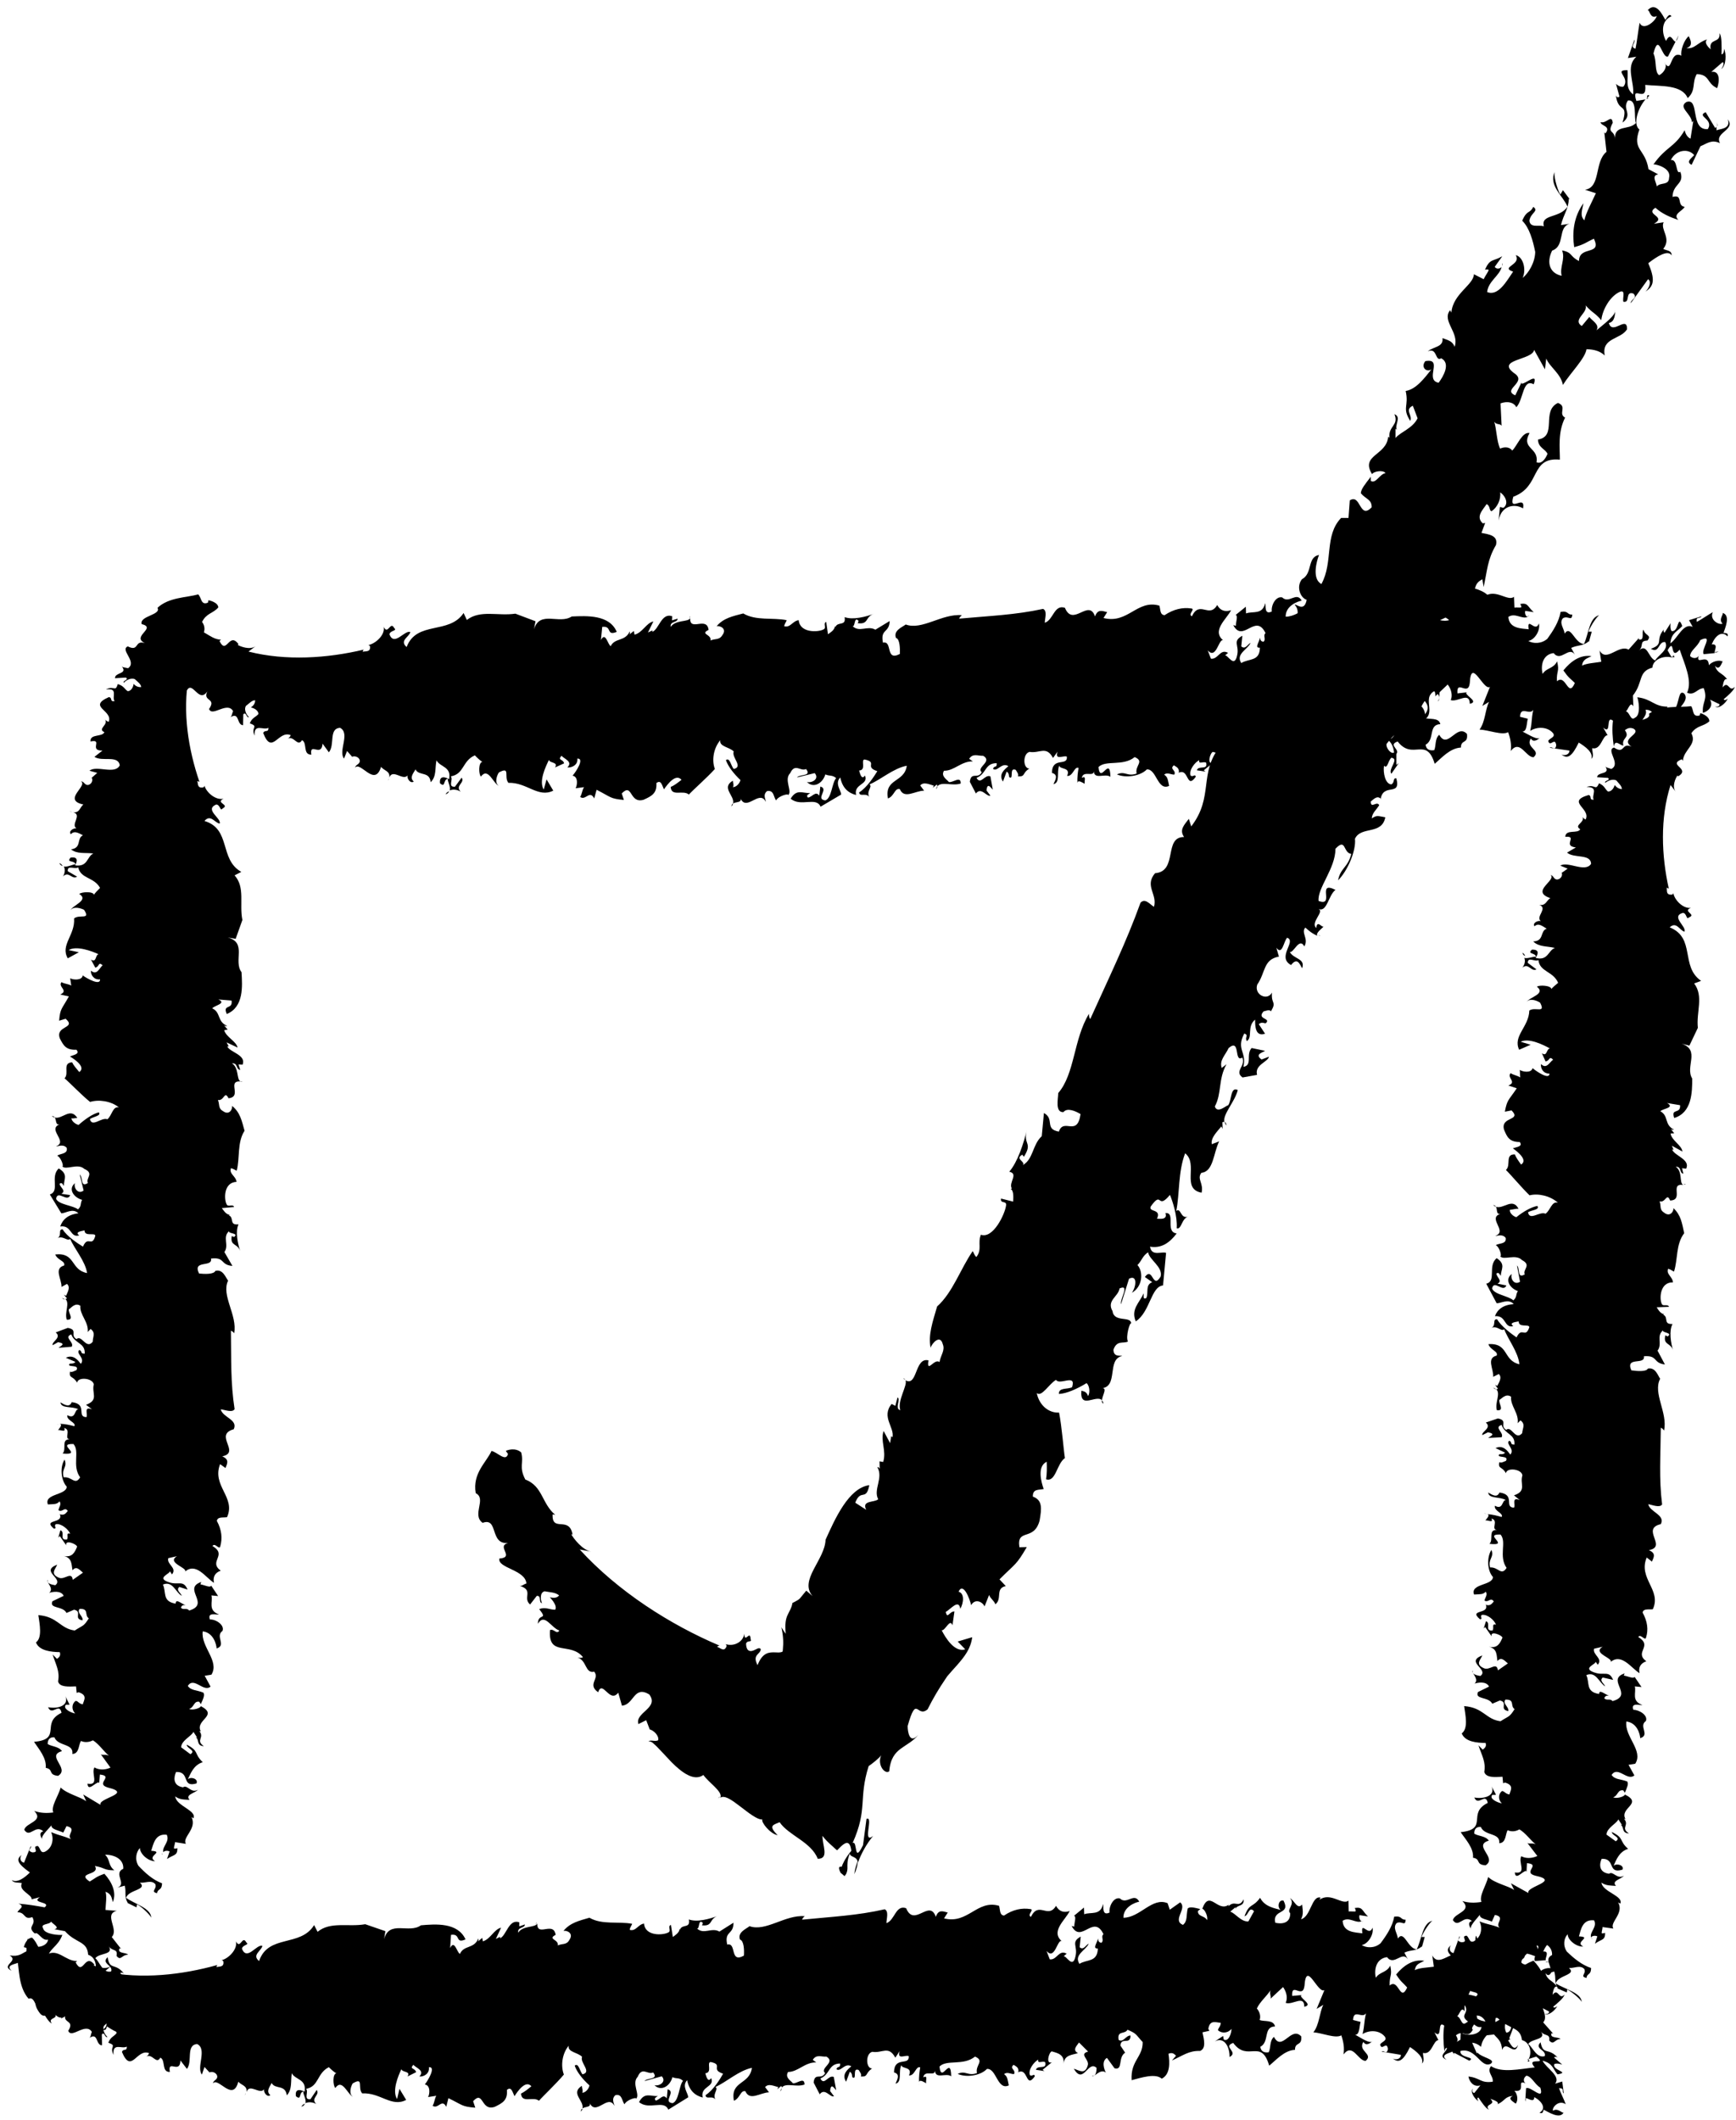 <?xml version="1.0" encoding="UTF-8" standalone="no"?><svg xmlns="http://www.w3.org/2000/svg" xmlns:xlink="http://www.w3.org/1999/xlink" fill="#000000" height="978.7" preserveAspectRatio="xMidYMid meet" version="1" viewBox="-3.6 -2.8 801.4 978.7" width="801.4" zoomAndPan="magnify"><g fill="#000000" id="change1_4"><path d="M37.1,928.8l0.2-1.7C37,927.2,36.8,927.6,37.1,928.8z"/><path d="M32.6,929.3c0,0,0,0.1-0.1,0.1C32.7,929.5,32.7,929.4,32.6,929.3z"/><path d="M25.3,397c-0.3-0.6-0.8-1.1-1.5-1.4C24.1,396.4,24.7,396.8,25.3,397z"/><path d="M108.4,496.4c-0.5-0.1-0.8-0.1-1.2-0.1C107.5,496.4,107.9,496.5,108.4,496.4z"/><path d="M39.4,909.2c-0.2,0.2-0.3,0.5-0.5,0.7C40,910.2,40,909.5,39.4,909.2z"/><path d="M29.7,372c-0.3-0.1-0.7-0.1-1.2-0.2C29,372,29.3,372,29.7,372z"/><path d="M71.4,853.5c-0.2-0.3-0.2-0.5-0.3-0.8C71,853,71.1,853.2,71.4,853.5z"/><path d="M20.3,512.4c0.5,0.4,0.9,0.6,1.4,0.7C21.4,512.7,21,512.4,20.3,512.4z"/><path d="M32.1,513.3c-3.2-5.1-6.9,0.7-10.4-0.2c0.9,1.4,0.1,4.1,2.9,2.9c-7.3,2.2,3.6,8-2.3,10.4 c0.7,0.2,3.2-1.3,4.9,0.7c0.6,2.9-2.8,2.5-4.4,3.6c2,1,3.2,5.4,2.3,4.9c1.7,2,7.2-1.6,10.2,1.2c4.8,2.1,0.5,4.3,1.7,6.5 c-3.6,2.4-2.2-2.7-3.8-3.9l1.8,7.4c-2.6,2-4.7-1.3-4-3.4c-3.3,2.7-0.6,6.6,3.3,7.7c-1,1.8-0.1,2.8-1.9,4.4 c-2.1-1.8-9.1-2.2-10.1-4.9c0.7-4.3,5.2,1.9,6.5-1.7l-4.1-0.6c2.5-1.4-0.6-2.9-0.8-4.6c1.1-0.9,1.5,0.3,2,1 c-0.1-3.1,2.2-5.4-2.4-8.1c-4.1,3.9,0.7,10.5-4.1,12l5.3,8.7c1.9,0.1,5.2-2.6,7.9,0c-4.9,0.6-7.3,2.9-8.4,6.1 c5.4-0.8,4.4,5.4,8.8,4.1c-2.6-1.7,1.9-2.1,2.4-2.3c0.1,3.1,4.9,0.8,5,2.5c-1.6,5.6-3.4-0.4-5.7,5c-2.3-1.4-7.4-4.7-9.4-8 c-2.4,0,0.1,3.1-2.7,4.2c2.9-1.6,4.9,1.6,6.2,0.2c1.9,4.6,7,10.3,7.8,15.8c-7.8-1.5-5.2-9.6-14.7-8.6c1,2.7,4.8,3,4.1,5.1 c-4.9,1.4-1.1,6.2-1.2,9.9l2.5-1.4c1.8,1.5,0.2,4-0.4,5.5l-1-0.5l1.4,1.7c-0.2,0.2-0.5,0.3-0.8,0.2c2.3,1.9-0.4,6.2,0.7,9.6 c3.8,0.3,0.5-3.3,1-4.8c0.9-0.4,2.8-3.3,5.3-1.6c-0.4,4.2,3.9,7.4,3.4,12.1l1.3-1.4c2.5,1.7,1,3.7,1,5.9c-3,3.8-5.1-3.5-7.5-1.2 c-3.2-1.9,0.9-4.3-4-5.2l-5.6,2.1c3,2.4-2,4.3-1.4,5.9l2.5-1.4c4.1,0.7,0.9,1.9,0.2,2.6l6.1-0.5c1.3-2.2-3.9-4.3-0.2-5.7 c1.5,4.3,6.5,3.8,6.2,8.9c-2.4,0-0.8-1.1-2.5-1.7c-1.8,1.6,2.9,3.8,0.7,6.4c-1.3-1.7-3.5-4.5-6.9-2.8l4.4,1.9 c-0.8,1.2-2.6,0.5-2.8,1c-1,1.7,4.8,0,3.3,2.8c-0.9,0.3-2.1,1.2-3,0.7c-0.5,3.3,1.3,1.7,3.3,5.1c0.3-2.8,7.2-2.2,7.7,0.8 c-1.1,4,2.5,7.2-3.6,9.4l2.8,2.1c-4.1-1.6-1.8,2.4-2.6,3.6c-4.8-0.1,0.8-6.1-6.8-6.9c-1,2.6-3.3,1.2-5.2,0.1c0.4,3,5.3,1.6,8.3,3.2 c-1.9-0.2-1.1,4.9-5.1,2.7c-0.6,2.4,4.3,3.4,3.2,5.1c-1.9-0.5-4.2-1.1-6.7-1.1c1.6,0.4-0.6,2.5-0.8,2.9c0.9-0.3,3.9,1.3,2.8-1 c3.6,0.9-0.4,5,2.7,5.3c-4.3-0.3-1.4,4.5-3.4,6.5c10,0.9-3.4-4.6,5-4.4c3.1,3.4-0.8,10.1,3.1,15.4c-2.4,3.9-3.8-0.5-7.6,0 c-1.2-4,1.9-4.6,0.4-8.2c-2.2,3.4-1.7,9.5,1,12.5c-0.1,4-10.6,3.2-8.7,8.2c3.3-0.2,4,0,5.4-1.4c1,1.4-0.4,2.8-0.5,4.1 c1.9,1.1,2.8-1.8,4.3,0.3c-0.7,0.7-1.3,2.2-3.5,1.6l-0.3-0.4c2.4,5-8.2,2.3-2.6,7c1.7-0.1-0.3-1.2,0.9-2.1c2.6-0.4,5.8,2.5,6.6,4.4 c-2.2-0.6-0.6,1.5-1.5,2.7c-3.8,0.4-0.6-3.3-3-4.3l-1,3.4l0.7-0.7l3,4.3c-0.8-2.8,4.7-0.7,5,0.6c-1.1,2.6-2.2,5.1-6.2,4.3 c4.1,0.9,3.5,4.2,4.1,6.6c1.8-2.4,3.6,0.2,4.8,1.1l-4.7,3.3c-0.6-4.2-3.8,0.3-6.5-1c-4.1-1.8-1.5-3.9-0.7-6 c-8.1,3.1,3.3,6.4-0.9,9.5c-1.9-0.3-4.1-0.9-3.4-2.4c-1.4,0.5,3.2,3.8,0.6,5.9c1.4-0.4,5.4-1.3,6.7,1.4l-5.2,2.5 c-1.6,3.6,4.8,2,6.5,5.4l3.5-1.5c4.1,0.9-0.6,4.2,3.9,4.9c0.4-1.9-2.9-3.5-1.3-5.3c4.5-0.1,2,2.9,4.2,4.4c-2.5,3.9-2.5,3-6.5,5.6 c-6.9-0.9-7.8-6.4-16.8-7.1c0.6,4.2,1.9,10.4-1.1,12.6c1.5,3.9,7,4.4,11,4.5c0.5,1.6-0.2,2.3-1.3,3.1l-2-2 c1.5,4.8,3.4,7.7,2.5,12.4c0.7,2.8,5,2.4,8.3,2.3l0.3,3l0.9-0.3c4.3,1.4,2.4,3.7,1.9,5.6c-1.9-0.3-2.1-1.6-3.3-1.6 c-1.9,1.4-1.9,4.1-0.2,5.8c-1.9-0.3-5.9-2.2-4.3-4c0.5-0.1,1.2,0.1,1.7-0.1l-1.9-3.8c1.7,4.3-3.5,5.9-8,5c1.7,4.3,5.2-2.4,6.2,2.6 c-9.9,4.7,0.6,12.2-12.7,13.4c2.2,3.3,5.9,7.5,5.4,12c3.8,0.7,0.9,3.2,5.7,3.7c5.7-3.4-5.8-9.3,1.8-11.4c-1.4-2.2-4.8-2.1-6.6-3.3 c0-1.7,0.7-3.3,3.1-3.1c1.7,4.3,9,2.7,8.3,7.7c3.3-0.1,2.8-4.4,4-6c1.7,0.8,3.8,0.6,5.5-0.3c2.9,1.8,5,5.2,7.4,7.1 c-1.7-0.8-2.9,0-3.8-0.7l4.5,6.2c-2.6,1.2-5.5,1.1-7.4-0.1c-1.7,2.7,2.5,8.5-3.2,7.5c0.2,3.9,3.6-0.6,5.2-0.6l0.2,0.4l0.3-4 c6.7,0.7-2.4,4.2,3.7,6c11.8,2.8-4.8,4.9-3.4,8l-8-4.8l1.4,3.1c-3.1-2.2-8.7-3.3-11.8-6.3c-1,3.8-4.6,8.7-3.4,11.5 c-3.1,0.4-5.9,0.3-8.8-0.7c4.7,4.8-3.9,5.4-4.6,8.7c2.6,4.1,5-2.7,8.8,0.7c-2.4,0.6-1,2.9-0.3,4c-1.4-1.4,2.2-4.5,4.1-6.8 c-0.5,1.9,3.8,2.5,5.4,3.4l1.5-3c5.2,1.2-0.3,4,2.1,6c-4.5-1.8-4.7-1.4-9.2-3.2c1.4,3.1,0.6,7.3-2.8,9c-2.2,1-2.1-1.6-3.3-2.6 c-3.3,0,1.3,3.1-2.7,2.9c-2.8-1,0.1-1.7-0.6-2.9l-3.1,7.7c-1.9-0.4-2.1-2.5-1.1-3.6c-2.7,2-2,4,3.8,8.1c-2.4,2.4-5.8,5-8.4,3.5 c0.9,1.5,2.8,1,4.7,1.4c-1.8,3.5,4.8,5.3,4.5,7.5l3.8-1c-4.4,2.9,5.6,2,2.2,4.7C13.2,877,9,876.3,4.9,876c3.5,1.3-0.1,2.6-0.4,4 c3.8-0.1,2.7,3.7,6.8,2.2c2.3,3.8-2.9,4.2,1.2,7.6c1.5-1.2,3.2,3.6,6.1,2.8c-0.4,3.1-5.2,4.3-8.9,2.6c0.5-1,2.5-2.4-0.6-2.9 l-0.5,5.7c-2.2,1-3.4,2.6-7.7,1.9c4.4,2.8-4.5,4.5,0.9,7.1c-3.2-2.7,2-3.1,2.8-3.7l0.6,1c0-0.1,0.1-0.2,0.3-0.4l6.7,4 c3.4-1.7-4.7-1.5-3.8-4.7c7.4-1.4,8.8,8.7,13.7,6.7c2.7-2-3.9-3-5.9-5.5l-0.3,0.5l-1.9-5.2c2.4,0.3,4,2.1,4,2.1 c1.2-5.5,5-5.6,7.2-11.4c-1,0.2-8.3-0.1-8.9-3c-1.4-2.3,2.9-1.6,3.7-3.1c0.7,1.1,4.4,2.8,1.5,3.5l4.9,0.9c5,5.7,10.3,4.4,10.7,10.9 c3.6,1.1,4.4,5.9,2.7,9l3.6-0.9c5.5,4.8-5.2-0.5-1,5.1c-6.9,0.4-15.3,2-20.1-1.6c-2.3,2.7,1,4.6,0.4,7.3c-5.7,0.5-5.6-2.2-11-3 c0.1,2.2,1.9,5.2,5.3,4.4l-3,3.3c-1.2-0.2-0.9-1.5-0.6-2c-1.5,1.2,0.5,4.7,2.3,6c-0.2-0.4-0.9-1.5,0.1-1.8c1.1,1.9,3.1,5.4,4.5,5.9 c-2.2-3,3.9-1.8,1-5c1.4,0.5,4.2,1.6,3.2,2.7c3.6-1.3,3.5-3.5,7.3-3.5c-3.1,1.1,0.6,3.1,1.1,3.6c1.4-1.3,1.1-4.6-0.2-6 c6.1,1.1,0.3-6.2,6.1-2.8c-2.1-0.8-1.7-3.1,0-4c2.6,0.7,3.4,4,6.1,6c1.6,6.7-4.5-1.1-6.7-0.1l-0.6,4.7c1-0.3,3.8,2.8,4.2-0.3 c3.5,2.2,5.4,5.8,2,7.5c1.6,0.9,1.7-0.9,2-1.4c1.6,0.9,7.3,5.3,9.2,1.8c-0.5,1-2.5-2.5-4.9-1c-0.4-1.7,3.1-5.2,6.1-2.8 c-0.6-2.1-2.3-6.1-2.7-7.8c2.9,0.2,0.9,1.6,2,2.6l-0.4-5.7l-3.4,0.8c3-3.4-3.7-7.5-5.2-11.1c4.7,1.5,4.6,4.2,6.6,6.7 c6.2-0.7-2.7-2-1.2-5c1-0.2,2.1-0.1,3.6,0.4l-3.6-3.5c0.7-0.6,1.7,0,1.9,0.4c-4.2-5.6-6.8-1.4-7.7-7.8c-3.2,3,2.7,3.7,1.6,6.6 c-3.9,1-5.5-4.8-7.3-6.1c1.8-2.6,9.1-1.4,6-5.9c1.7,3.1,4.5,1.1,3.8,4.8c2,2.6,2.4-0.6,5.3-0.5c-0.7-1.2-5.2-0.4-3.9-3l0.7,0.3 l-4.3-5.5c3.4-3.6-3.9-10.5,2.3-12.1l-5.2-0.4c0.1-2.7,0.7-6.4,0-8.4c2.8,1,2.8,2.8,3.4,4.8c1.8-4.5-0.4-9.2-3.9-13.1 c-4.1,1.5-3.9,1.9-6.8,3.6c-6.5-4.4,5.1-2.7,2.4-7.2c5,0.9,4,2,9,2c-3-2.3-1.8-4.8-4.3-7.2c5,0,8.7,2.5,8.4,6.5 c-4.8,2.2,1.9,7-2.7,8.7l3.4-0.9c0.8,3.3-0.4,5,1.4,8l-0.7-0.3l4.7,2.3l0.3-1.4c2.6,1.5,6.5,5.4,6.5,6.3c0.1-4.5-7.6-6.4-11.6-9.3 c1.1-3.8,10.1-3.6,6.4-7c2.4,0.3,5.3-1.4,7.1,0.7c0.9,2.4-2.5,3.3,0.8,4.2c0.3-2.3,2.2-1,2.3-4.6c-4.2-1.5-7.9-4.9-10.9-8.1 c-1.8-3-1-6.4,0.7-8.2c0,2.7,3.7,6.1,7,6.1c-4.2-2.4,4.6-4.4-1.8-4.8c1-3,1.8-8.1,7.2-7.4c1.5,3.3-2.3,5.4-1.6,8.1 c0.2-0.6,1.7-1,2.9-0.4l-1.2,3.5c3.1-2.2,4.8-1.3,4.8-5c-0.5,0.1-1.4,0.4-1.6,0c0-0.9,0.5-1.9,0.5-2.8l5,0.8 c-1.8-3.1,5.3-6.9,2.6-12.4l0.9,0.6c1.7-3.6-8-5.7-8.4-10.1c2.1,1.6,4.3,1.4,6.6,1.6c-2.1-2.5,2.2-2.9,3.9-4.7 c-3.3,1.9-4.9-2.6-6.9-1.1c-5-0.8-4.2-5-3.2-7.1c6.7-0.2,2.3,7.4,9.4,5.3c1-2.1-2.6-3.3-4-1.9c1.3-2.6,2.6-6.6,6.9-7.9 c-4.3-4.1-1.4-5-7.4-8.1c0,1.8,4.5,2.7,1.7,4.4l-4.3-3.2c0.2-3.2,4.7-5,5.7-7.1l1.7,2.6l-0.7-0.2c1.9,1.2,0.2,4,3.8,4.2 c-4-2.8,0.5-3.8-2.1-7l0.7,0.2c-2.9-5.4,8.5-7.2,0-11.7c0,0.9-3.8,2.1-5.4,1.3c2.4-0.7,2.1-3.8,4.7-3.3l0.7,1.1 c1.2-2.6,1.9-4.2,1.2-5.3c-3.1-1.3-5.7-0.9-7.2-3.1c2.8-4.5,7.2,3.1,10.5,0.3l-2.7-5l3.1-0.5c3.9-6.3-5-12.9-4-20 c5,0.6,6.3,6.1,6.4,7.9c4.7-1.5-0.8-5.6,2.7-8.1c1.1-2.7-3-5.4-5.8-5.3c-1.3-3.6,3.3-2,4.2-2.3c-5.3-1.9-2.7-5.9-3.5-8.8l3.1,0.3 l-3.2-4.8c-0.5,1.1-3.1-0.3-5-0.6l0.4-1.1c-8.9,3,4.5,10.2-5.6,13.2c-1-1.5-2.9,0-3.8-1.4c0.5-1,0.9-1.2,2.1-1.1 c-2.4-1-4.4-3.1-4.5-0.7c-6.4-1-4.2-5.4-5.9-8.8c4.5-1.9,5.8,3.5,8.7,5.2c-0.3-1.3-2.9-2.6-1.1-4.1L83,731 c-2.1-4.7-4.1-1.8-8.7-3.4c-6-2,0.8-3.9,0.5-5.1l1,1.5c2.5-3.1-2.6-4.6-1.7-7.5l4-0.9c-5.3,3.2,6.2,5.6,3.4,7.4 c5.3-5,9.8,2.5,13.7,4.9c-0.6-2.5,0.3-4.7,3.1-5.6c-5.9-4.4,3.3-7.1-3.8-11.4c1.1-1.8,3.2,2.1,3.6,0.1c1-3.6,0.7-7.5-1.6-11.7 c0.4-2,2.6-1.4,4.7-1.7c4.2-9.2-7.1-14.4-3.2-24.5l2.5,1.8c0.8-2.1,1.9-3.9-1.5-5.4c8.7-1.8-4.1-9.9,5.3-12.5 c2.1-4.5-5.1-5.4-6-9.2c1.9,0.2,5.4,1.7,6.4-0.1c-1.9-12.2-1.5-23-1.7-36.2c0.7,0.2,1.3,0.9,1.5,1.2c1.6-8.4-6.1-17.5-2.8-24.3 c-1.1-1.4-2.4-5.5-5.9-4.5c-0.6,1.6-4.9,1.5-7.5,1.2c-3.2-6.5,6.4-2.6,5.5-6.9c6.6-0.8,4.1,2.9,9.9,3.4l-3.7-6.4 c2.3-3.3-1.1-6.9,2.2-9.7c-0.8,1.3,4.8,0.8,2.2,2.8c-0.3-0.4-0.7-0.2-1-0.5c-0.9,5,2.9,3,4.1,7.6c-1.4-4.1-2.5-9.6-1-13 c-4.5,0.5-1.8-3-4.5-4.2l0.5-0.2c-1.9-0.1-3.1-2.4-3.7-3.1l5.7-0.5c-0.7-1.6-2.8,0.3-3.5-1.3c-1.2-2.3-1.4-10.1,4.6-10.3 c-0.3-2.7-3.5-3.6-2.6-6.3c1.5,0.3,2,1,2.7,1.1c1.5-5.8,0.1-13,3.6-18.4c-1.3-4.6-2-8.5-5.8-11.5c0.4,1.2-1.1,4.7-4.2,2.4 c-2.3-1.3-1.4-3.1-2.3-5.1c2.9,0.6,3-4.6,4.9-0.8c6.5-0.7-0.9-8.1,5.5-7.8c-1.9-1-0.6-6.2-3.9-8.3c2.8-0.3,1.8,2.9,3.8,3l-0.8-2.5 l1.9,0.1c1.8-4.6-6-5.7-7.1-8.5l0.7,0.1l-1-1.9l5.1,2.4c-0.7-3-5.2-4.7-6.2-8l1.6-0.3l-1.7-2c0.3,0.3,1,0.5,1.5,0.3 c-4.8-2-2.8-6.2-6.9-8.1c0.8-1.3,6.9-2.3,2.8-4.1l6.1,0.5c0.7,4.4-4.3,1.5-2.2,6.2c7.9-3.2,7.2-12.9,6.8-19.3 c-3.9-5.2,2.7-13.7-6.4-16l3.7,0.6l3.1-8.7c-1.5-7.4,1.4-15-3.6-20.6l3.1-1.6c-10.3-5.8-4.6-19.8-17-23.5c2.8-3.3,4.8,0.9,7,1.2 c1-2.4-7.2-6.4-1.6-8.8c1.9,0,1.8,3.4,3,1.8c3.5-1.8-3.6-2.5,0.4-4.5c-3.7,0.9-8-3-8.8-6c-0.1,0.5-0.1,0.5-0.6,0.8 c-2.8,0.5-2.3-1.7-2.7-2.9c0,0,0.7,0.1,1,0.4c-5.2-15.1-7.9-32.3-5-48.4l2.8,2.8c-2.2-2.2-0.9-6.3-0.2-7.7l0.3,0.3 c5.6-4.5-5.9-4.6,0.6-8.1l0.6,0.6c-0.4-5.1,5.6-8.5,2.1-13.4c2-4.1,5-3.8,7.5-6.7c-0.2-2.3-3.9-3.2-4.6-3.3l-0.2,1.1 c-3.3,1.4-2.9-2.3-4.5-3.8c-5.3,1.5-13.6,1.3-18.8,6.2c1.9,3.3-8.4,3.7-7.3,7.5c7.2,1.8-5,5.7,1.5,8.8c-5-1.6-2.5,4.2-7.9,1.5 c-3.8,1.6,4.5,7.1,0.1,10.1c-1.1-0.4-2.2-0.2-2.9-0.9c3,3.7-3.3,2.7-3.1,5.5l5-0.3c1.7,1-1.8,1.5-0.9,2.4c0.6-0.8,2.9-2.5,5-1.7 c1.3,1.2,2.9,2.3,3,3.7c-1.9,0.1-2.9-0.8-3.5-1.5c0,0-0.3,3.1-2.7,3.4c-1.6-1-1.7-2.4-4.6-3.3c-1.3,4-1.6,0.4-5.5,2.5 c5.9-0.8,2.6,3.3,4,5.4c-2.4,0.3-0.8-1.5-2.6-1.9c-10.2,4.5,2,6.1-0.1,11.4c-0.7-0.1-1.4-0.7-1.7-1c1.7,2.4-3.7,4.3-0.3,5.8 c-1,2.4-6.7,0.6-6.4,4.3c6-1.3-1,4.3,5.5,4.2l-3.7,2.9c3.6,2.4,10.9-1,11.7,3.9c-2.2,4.5-10.7-0.2-14,2.5l3.6,1l-2.5,2.2l-0.3-0.3 c1.2,1.3,0.2,3.6-1.7,3.7c-1.5-0.2-1.5-1.6-3-1.7c3.3,2.1-8.8,8.6,1.1,10.7c-1.7,1.3-1.6,3.9-4.7,3.6c4.3,1.1-1.3,5.7,1.5,7.4 c-1.5-0.2-3.8,1.4-2.6,2.7c1.6-1.7,3.3-0.7,5.6,0.5c-3.1,1.5-0.4,5.8-5.5,6.5c2.9,2.3,6.5,1.4,10.3,1.9c-3.1,1.5-2.4,6.3-8.4,5.5 c0.7-1.3,1.9-4.2-2.1-3.6c-2.2,2.5,1.7,1.1,2.3,3.1c-1.1-0.1-3.6,1.4-5.4,1c0.6,1.2,0.6,2.9-0.4,4.6c2.7-2.7,4.1,1.7,6.5,0.1 l-4.3-2.5c-0.3-3.1,3.3-0.7,4.8-1.8c1.2,5.4,7.3,4.4,10.1,9.5c-1,1-2.7,2.7-2.8,3.2c-0.3-1.7-5.8-1.4-6.8-0.4c4.6,2.9-3,5.1-4,7.5 c1.3-2,4.9-0.9,6.2-0.2c3.2,4.9-2.1,1.9-4.6,4c0.6,7.6-6.5,12.3-2.9,18.4l5.1-2.8l-4.7-1c3.7-2.2,10.7,0.5,13.8,1.9 c-1.6,0.3-0.8,4.1-3.5,2.5l2,3.7c2.1-0.5,1.2-2.9,3.4-1.1c-1.5,1.2-2.6,4.9-5.4,2.5c-0.2,1.9,1.4,4.4,4.2,4c0.2,3.1-6.1-0.4-8-1.8 c-0.3,2.4-4.5,2.1-5.8,1.3l0.5,3.4c-1.3-0.8-3.2-0.8-4.5-1.6c-1.8,2.2,3.5,3.9-0.6,5.7l4,0.9c-3.4,6.1-4,5.5-4.5,11.2l3-0.9 c5.2,4.5-4.8,3.1-2.7,9c1.7,3.4,2.9,5.5,7.7,5.3c1.7,2-1.1,2.3-3,3.1c2.6,1.6,7.4,5,4.3,7.2c-1.4-1.7-2.6-3-3.3-4.5 c-4.7,0.3-1.2,5.1-3.5,7.4c2.2,1.8,7.7,7.6,11.8,10.9c3.9-1.2,9.5-0.5,13.3,2.5c-2.9-0.6-3.1,3.6-5.3,5.5c-2.8-1.1-7.1,4-8.1-0.1 c1.5-1.1,5.5-1.5,4.1-3.1c-3,0.8-6.5,3.3-9.3,5.8c-1.5-0.3-3.3-1.8-3.3-3.1C30,513.7,30.9,513.3,32.1,513.3z"/><path d="M39.4,909.2c0.1-0.1,0.2-0.3,0.3-0.4l-1.2,0.3C38.9,909,39.2,909.1,39.4,909.2z"/><path d="M25,596.4c0.2,0.2,0.8,0.7,1.4,0.7C26,596.8,25.6,596.6,25,596.4z"/><path d="M22.5,654.7c0.4,0,0.8,0,1.3,0C23.5,654.7,23.1,654.6,22.5,654.7z"/><path d="M5.9,905.7l-0.7-1.2C5.1,904.9,5.5,905.2,5.9,905.7z"/></g><g fill="#000000" id="change1_3"><path d="M789.8,298l-1.8,0.2C788.2,298.5,788.7,298.5,789.8,298z"/><path d="M791.6,302.3c0,0,0.1,0,0.2,0C791.7,302.1,791.6,302.1,791.6,302.3z"/><path d="M203.7,362.5c-0.7,0.3-1.3,0.7-1.6,1.4C203,363.6,203.5,363.1,203.7,362.5z"/><path d="M314.8,281.5c-0.1,0.5-0.1,0.8-0.1,1.2C314.8,282.4,314.9,282,314.8,281.5z"/><path d="M768.5,300.4c0.3,0.1,0.6,0.2,0.8,0.3C769.5,299.6,768.7,299.7,768.5,300.4z"/><path d="M175.8,356.5c-0.1,0.3-0.2,0.7-0.3,1.1C175.7,357.2,175.8,356.9,175.8,356.5z"/><path d="M702.2,281.3c-0.2,0.2-0.5,0.3-0.8,0.4C701.7,281.8,702,281.7,702.2,281.3z"/><path d="M334.1,369.5c0.4-0.5,0.6-0.9,0.7-1.4C334.4,368.3,334.1,368.8,334.1,369.5z"/><path d="M334.7,357.6c-5.6,3.3,1,6.9,0.1,10.5c1.5-0.9,4.6-0.2,3.2-2.9c2.7,7.4,8.9-3.8,11.9,2.1 c0.2-0.7-1.6-3.1,0.6-4.9c3.3-0.6,2.9,2.8,4.2,4.3c1-2.1,6-3.4,5.5-2.4c2.2-1.7-2.1-7.2,1-10.2c2.2-4.8,4.8-0.6,7.3-1.9 c2.8,3.5-2.9,2.3-4.2,3.9l8.2-2c2.3,2.6-1.2,4.7-3.6,4.1c3.2,3.2,7.4,0.4,8.5-3.5c2,0.9,3.1,0.1,5,1.7c-2,2.2-2,9.2-5,10.3 c-4.9-0.6,1.9-5.3-2.3-6.4l-0.5,4.2c-1.7-2.4-3.3,0.7-5.2,0.9c-1.1-1.1,0.3-1.5,1-2.1c-3.5,0.2-6.2-2.1-9,2.6 c4.6,4,11.8-1.1,13.8,3.7l9.5-5.6c0-1.9-3.1-5.1-0.4-7.9c1,4.9,3.7,7.2,7.3,8.1c-1.2-5.3,5.9-4.6,4.1-9c-1.7,2.6-2.5-1.8-2.7-2.3 c3.5-0.2,0.6-4.9,2.5-5.1c6.3,1.3-0.3,3.4,5.9,5.4c-1.4,2.3-4.8,7.6-8.4,9.8c0.2,2.4,3.5-0.3,4.9,2.5c-2-2.9,1.5-5-0.1-6.2 c5.1-2.1,11.1-7.5,17.2-8.6c-1.1,7.9-10.4,5.7-8.7,15.1c3-1.1,3.1-5,5.5-4.3c2,4.8,7.1,0.7,11.2,0.7l-1.8-2.4 c1.6-1.9,4.4-0.4,6.3,0.1l-0.5,1l1.8-1.5c0.3,0.2,0.3,0.5,0.3,0.8c2-2.4,7,0,10.8-1.3c0.1-3.8-3.7-0.2-5.5-0.7 c-0.5-0.9-3.9-2.6-2.2-5.2c4.7,0.1,8-4.5,13.3-4.3l-1.7-1.2c1.7-2.7,4-1.3,6.5-1.4c4.5,2.7-3.4,5.3-0.7,7.6 c-1.8,3.4-4.9-0.5-5.5,4.4l2.8,5.4c2.5-3.2,5,1.7,6.7,1l-1.8-2.4c0.4-4.1,2.1-1,2.9-0.4l-1.1-6.1c-2.6-1.1-4.5,4.2-6.4,0.7 c4.7-1.9,3.7-6.8,9.3-6.8c0.2,2.4-1.1,0.9-1.7,2.6c1.9,1.7,4-3.2,7.1-1.2c-1.8,1.5-4.7,3.8-2.5,7.1l1.7-4.6 c1.4,0.7,0.8,2.5,1.4,2.7c2,0.9-0.4-4.8,2.8-3.5c0.5,0.9,1.5,2,1,3c3.7,0.2,1.8-1.5,5.3-3.6c-3.1,0-3.1-7,0.1-7.7 c4.6,0.8,7.7-3,10.8,2.8l2.1-2.9c-1.4,4.3,2.9,1.5,4.3,2.3c0.4,4.7-6.8-0.2-6.9,7.5c3,0.8,1.7,3.1,0.7,5.2c3.3-0.7,1.3-5.5,2.7-8.6 c0,1.9,5.5,0.6,3.6,4.8c2.8,0.3,3.3-4.6,5.3-3.7c-0.3,1.9-0.7,4.3-0.5,6.8c0.3-1.6,2.8,0.4,3.4,0.5c-0.5-0.9,1-4-1.4-2.7 c0.6-3.7,5.7-0.1,5.5-3.2c0.2,4.3,5.2,0.9,7.7,2.7c-0.2-10.1-4.7,3.8-5.5-4.5c3.4-3.4,11.3-0.2,16.7-4.6c4.7,2,0,3.9,0.9,7.6 c-4.3,1.6-5.4-1.4-9.1,0.4c4.1,1.8,10.8,0.8,13.8-2.3c4.5-0.4,4.9,10.1,10.3,7.6c-0.7-3.2-0.6-4-2.3-5.2c1.4-1.2,3.1,0,4.7,0 c1-2.1-2.4-2.5-0.2-4.3c0.8,0.6,2.6,1.1,2.3,3.3l-0.4,0.3c5.2-2.9,3.7,7.9,8.2,1.7c-0.3-1.6-1.3,0.4-2.4-0.6c-0.8-2.5,1.9-6,4-7.1 c-0.4,2.2,1.8,0.4,3.2,1.2c0.9,3.7-3.6,1-4.3,3.5l4,0.6l-0.8-0.6l4.3-3.5c-3,1.2-1.4-4.6-0.1-5c3,0.8,6,1.5,5.6,5.7 c0.4-4.2,4.1-4,6.7-4.9c-2.9-1.5-0.4-3.6,0.5-4.9l4.3,4.1c-4.6,1.2,1,3.7-0.1,6.5c-1.3,4.3-4.1,2.1-6.5,1.5 c4.7,7.7,6.6-4.1,10.7-0.5c0,1.9-0.4,4.2-2.2,3.7c0.7,1.3,3.7-3.7,6.5-1.5c-0.7-1.3-2.3-5.2,0.5-6.8l3.6,4.7c4.2,1,1.4-5,4.9-7.3 l-2.3-3.3c0.4-4.2,4.7,0,4.8-4.6c-2.2-0.1-3.4,3.4-5.6,2.1c-0.8-4.5,2.9-2.4,4.2-4.8c4.7,1.9,3.7,2.1,7.2,5.6c0.1,7-5.8,8.6-5,17.6 c4.6-1.2,11.2-3.4,14.2-0.8c4.1-2.1,3.7-7.6,3.1-11.6c1.7-0.7,2.5-0.1,3.6,0.9l-1.9,2.2c5-2.2,7.9-4.7,13.2-4.5 c3-1.2,1.8-5.4,1-8.6l3.2-0.8l-0.5-0.9c0.7-4.5,3.6-3,5.7-2.8c0,1.9-1.3,2.4-1.2,3.6c1.9,1.6,4.8,1.1,6.3-0.8 c0,1.9-1.3,6.2-3.6,4.9c-0.2-0.4-0.1-1.2-0.4-1.6l-3.8,2.5c4.4-2.4,7.1,2.5,7,7.1c4.4-2.4-3.6-4.7,1.6-6.5c7,9,13.2-2.6,17.1,10.3 c3.2-2.7,7-7.2,12.1-7.5c0-3.9,3.4-1.5,2.8-6.3c-4.8-5-8.9,7.5-12.8,0.4c-2.1,1.8-1.4,5-2.3,7.1c-1.9,0.3-3.7-0.1-4-2.5 c4.4-2.4,1.1-9.3,6.8-9.5c-0.7-3.3-5.3-2-7.3-2.9c0.6-1.8,0-3.8-1.4-5.3c1.4-3.1,4.6-5.8,6.3-8.5c-0.6,1.8,0.5,2.8,0,3.9l5.8-5.5 c1.8,2.3,2.3,5.2,1.4,7.2c3.2,1.1,8.7-4.1,8.8,1.7c4.2-0.9-1.4-3.4-1.7-5l0.4-0.3l-4.4,0.5c-0.5-6.7,5,1.6,5.7-4.8 c0.6-12.2,6.3,3.8,9.3,1.8l-3.5,8.8l3.1-1.9c-1.8,3.4-1.7,9.2-4.4,12.8c4.3,0.2,10.5,2.8,13.2,1.2c1.1,3,1.6,5.8,1.2,8.7 c4.3-5.5,6.8,2.7,10.5,2.9c3.9-3.3-4-4.4-1.2-8.7c1.2,2.2,3.4,0.4,4.4-0.5c-1.2,1.6-5.4-1.3-8.3-2.7c2.2,0.1,1.9-4.2,2.5-5.9 l-3.6-0.9c0.2-5.3,4.4-0.5,6.1-3.2c-1,4.8-0.4,4.9-1.4,9.7c3.1-2,7.8-2,10.4,0.9c1.6,1.9-1.3,2.4-2.1,3.7c0.8,3.3,3.1-2,3.7,2 c-0.4,3-1.9,0.3-3,1.2l9.1,1.3c0,1.9-2.2,2.5-3.7,1.8c2.8,2.2,4.8,1.1,8-5.5c3.1,1.9,6.8,4.6,5.8,7.5c1.4-1.2,0.4-3,0.4-4.9 c4.2,1,4.6-5.9,7.1-6l-2-3.5c4.1,3.6,0.9-5.9,4.5-3.2c-0.5,3.7-0.2,8,0.4,12c0.5-3.7,2.9-0.5,4.4-0.5c-1-3.7,3.3-3.5,0.7-7.1 c3.6-3,5.3,2,7.9-2.8c-1.7-1.1,3-3.9,1.6-6.6c3.5-0.4,5.9,4,5.1,8.1c-1.2-0.3-3.2-1.9-3,1.2l6.3-0.9c1.6,1.9,3.6,2.7,4,7 c1.9-4.9,6.1,3.3,7.5-2.5c-2.1,3.8-3.9-1.2-4.7-1.8l1-0.8c-0.1,0-0.3-0.1-0.5-0.2l2.6-7.5c-2.7-2.9-0.4,4.9-4.1,4.8 c-3.4-6.9,7.1-10.6,3.7-14.9c-2.8-2.2-2.2,4.5-4.4,7.1l0.6,0.1l-5.1,3.1c-0.3-2.4,1.2-4.3,1.2-4.3c-6.2,0.1-7.3-3.6-14-4.3 c0.5,0.9,1.9,8.1-1,9.4c-2.1,1.8-2.4-2.5-4.2-2.9c1.1-0.9,2-4.9,3.4-2.3l-0.2-5c4.9-6.2,2.2-11,9-12.9c0.2-3.7,5.1-5.7,8.9-4.7 l-1.9-3.3c3.7-6.4,0.8,5.2,5.6-0.3c2.2,6.6,6,14.4,3.4,19.9c3.5,1.5,4.6-2,7.7-2.1c2,5.4-0.8,6-0.4,11.4c2.3-0.6,5.1-3.1,3.3-6.1 l4.4,2.1c0.1,1.2-1.4,1.2-2,1.1c1.7,1.2,4.9-1.6,5.8-3.7c-0.3,0.3-1.4,1.2-1.9,0.3c1.8-1.5,4.9-4.2,5.1-5.7 c-2.6,2.9-2.9-3.4-5.6,0.3c0.2-1.5,0.6-4.5,2.1-3.8c-2.3-3.2-4.6-2.6-5.6-6.3c2,2.7,3.1-1.3,3.5-1.9c-1.7-1-5.1,0.1-6.3,1.7 c-0.4-6.2-6.7,1.2-4.5-5.2c-0.3,2.2-2.8,2.4-4.2,1c0.1-2.7,3.4-4.2,4.7-7.4c6.6-3.1,0,4.6,1.6,6.5l5.1-0.5c-0.5-0.9,2-4.4-1.4-4 c1.5-3.9,4.6-6.6,7.3-3.7c0.6-1.8-1.3-1.5-1.9-1.6c0.6-1.8,3.6-8.4-0.6-9.3c1.2,0.3-2,3,0.2,5c-1.7,0.8-6.2-1.8-4.5-5.3 c-2,1.1-5.8,3.7-7.4,4.5c-0.5-2.8,1.4-1.2,2.2-2.6l-5.8,1.8l1.7,3.1c-4.3-2.1-6.9,5.3-10.3,7.6c0.4-4.9,3.2-5.4,5.5-8 c-2.3-5.9-1.4,3.1-5,2.3c-0.5-0.9-0.6-2.1-0.4-3.6l-2.8,4.4c-0.8-0.6-0.4-1.6,0-1.9c-4.8,5.4,0.2,7-6.3,9.3c4,2.4,3.3-3.5,6.6-3.1 c2,3.5-3.7,6.4-4.6,8.5c-3.2-1.1-3.7-8.5-7.7-4.4c2.8-2.4,0-4.6,4.1-4.8c2.2-2.6-1.2-2.2-1.8-5c-1.1,0.9,0.8,5.2-2.2,4.5l0.1-0.7 l-4.8,5.4c-4.6-2.6-10.2,6.1-13.4,0.4l0.8,5.2c-2.9,0.5-6.9,0.7-8.9,1.8c0.4-3,2.3-3.3,4.4-4.4c-5.2-0.8-9.6,2.4-13,6.6 c2.6,3.7,2.9,3.4,5.3,5.8c-3.2,7.3-4-4.4-8.3-0.8c-0.2-5,1.3-4.3,0.1-9.2c-1.7,3.5-4.7,2.8-6.7,5.8c-1.1-4.9,0.7-9.1,5.1-9.6 c3.4,4.3,7-3.4,9.8,0.7l-1.7-3.1c3.3-1.5,5.4-0.7,8.2-3.1l-0.1,0.7l1.4-5.1l-1.5,0c1-2.8,4.2-7.5,5.1-7.6c-4.8,0.8-5,8.8-7.2,13.3 c-4.3-0.2-6.1-9.1-8.9-4.8c-0.3-2.4-2.7-4.9-0.8-7.1c2.4-1.4,4.1,1.7,4.3-1.7c-2.5,0.2-1.6-1.9-5.4-1.2c-0.7,4.5-3.5,8.8-6.1,12.4 c-2.8,2.4-6.5,2.3-8.8,1c2.9-0.5,5.7-4.8,4.9-8.1c-1.6,4.6-5.6-3.6-4.7,2.7c-3.3-0.4-9-0.2-9.4-5.7c3.1-2.1,6.2,1.2,8.9,0 c-0.7-0.1-1.5-1.5-1.1-2.8l3.9,0.6c-3-2.6-2.4-4.4-6.2-3.8c0.2,0.4,0.7,1.3,0.4,1.6c-0.9,0.2-2.1-0.1-3.1,0.1l-0.2-5 c-2.8,2.4-8.4-3.9-13.6-0.2l0.5-1c-4.2-1-4.4,8.9-9,10.2c1.3-2.4,0.7-4.5,0.4-6.8c-2.2,2.5-3.5-1.6-5.7-2.9c2.7,2.9-1.7,5.3,0.2,7 c0.2,5.1-4.5,5.1-6.9,4.5c-1.5-6.5,7.4-3.6,3.7-10.3c-2.4-0.6-3,3.1-1.3,4.3c-3-0.7-7.5-1.4-9.7-5.4c-3.5,4.9-5,2.3-7.2,8.6 c1.9-0.3,2-4.9,4.4-2.4l-2.6,4.8c-3.5,0.3-6.2-3.8-8.6-4.4l2.5-2.1l-0.1,0.8c0.9-2.1,4.2-0.9,3.8-4.5c-2.2,4.4-4.1,0.2-7,3.3 l0.1-0.7c-5.2,3.7-9.1-7.2-12.4,2c1-0.2,2.9,3.4,2.3,5.2c-1.2-2.2-4.4-1.4-4.3-4.1l1.1-0.9c-3-0.7-4.8-1.1-5.8-0.3 c-0.8,3.3,0,5.8-2.1,7.6c-5.3-2,2.1-7.6-1.5-10.4l-4.9,3.4l-1.1-3c-7.3-3-12.9,6.8-20.6,6.9c-0.1-5,5.5-7.1,7.4-7.4 c-2.4-4.4-5.8,1.6-9-1.5c-3-0.7-5.2,3.7-4.8,6.5c-3.7,1.8-2.6-3-3.1-3.8c-1.2,5.5-5.8,3.5-8.8,4.7l-0.1-3.1l-4.7,3.8 c1.2,0.3,0.1,3.1,0.1,5l-1.2-0.3c4.5,8.5,10.3-5.9,14.9,3.7c-1.4,1.2,0.5,2.8-1,4c-1.2-0.3-1.4-0.7-1.5-1.9 c-0.7,2.5-2.6,4.8-0.1,4.6c-0.1,6.5-5.1,4.9-8.6,7.1c-2.7-4.2,2.9-6.2,4.3-9.3c-1.3,0.5-2.4,3.3-4.3,1.6l0.5-4.9 c-4.8,2.6-1.3,4.3-2.4,9c-1.3,6.2-4.3-0.3-5.6,0.1l1.4-1.2c-3.7-2.1-4.5,3.1-7.9,2.7l-1.5-3.9c4.2,4.9,5.2-6.8,7.5-4.3 c-6.1-4.6,1.3-10.1,3.3-14.2c-2.6,0.9-5,0.3-6.4-2.4c-3.8,6.4-8-2.4-11.7,5.2c-2-0.9,1.8-3.4-0.3-3.6c-3.9-0.6-8.1,0.3-12.3,3.1 c-2.2-0.2-1.8-2.4-2.4-4.4c-10.3-3-14.5,8.6-25.8,5.7l1.7-2.7c-2.4-0.6-4.4-1.5-5.6,2c-2.9-8.5-10.2,5.1-13.9-4 c-5-1.7-5.3,5.6-9.3,6.9c0-1.9,1.3-5.5-0.8-6.4c-12.9,2.8-24.5,3.2-38.7,4.5c0.1-0.7,0.9-1.3,1.2-1.6c-9.2-0.8-18.4,7.1-25.9,4.3 c-1.5,1.2-5.8,2.7-4.5,6.2c1.8,0.5,1.9,4.8,1.8,7.4c-6.9,3.6-3.2-6.3-7.8-5.2c-1.3-6.5,2.9-4.3,3.1-10l-6.6,4 c-3.7-2.1-7.4,1.5-10.6-1.7c1.4,0.8,0.6-4.9,2.9-2.3c-0.4,0.3-0.1,0.7-0.5,1c5.5,0.7,3.1-3.1,8-4.5c-4.3,1.6-10.2,3.1-14,1.7 c0.7,4.4-3.1,1.8-4.3,4.6l-0.2-0.5c0,1.9-2.4,3.2-3.2,3.8l-0.8-5.7c-1.7,0.7,0.4,2.8-1.3,3.5c-2.4,1.3-10.9,1.7-11.4-4.3 c-2.9,0.4-3.8,3.6-6.7,2.8c0.3-1.5,1-2,1.1-2.8c-6.3-1.3-14.1,0.4-20-3.1c-4.9,1.3-9.1,2.1-12.3,5.9c1.3-0.4,5.1,1,2.6,4.2 c-1.4,2.3-3.4,1.4-5.4,2.4c0.6-2.9-5.1-2.9-0.9-4.9c-0.8-6.5-8.8,1-8.5-5.4c-1,1.9-6.7,0.6-9,4c-0.4-2.8,3.2-1.8,3.2-3.8l-2.6,0.8 l0.1-1.9c-5-1.8-6.1,6.1-9.2,7.2l0.1-0.7l-2.1,1l2.5-5.1c-3.2,0.6-5,5.2-8.7,6.1l-0.3-1.7l-2.2,1.7c0.4-0.3,0.5-1,0.3-1.5 c-2.2,4.8-6.8,2.8-8.8,6.8c-1.4-0.8-2.4-6.9-4.5-2.8l0.6-6.1c4.8-0.6,1.6,4.4,6.7,2.3c-3.4-8-13.8-7.4-20.8-7.1 c-5.7,3.8-14.7-3-17.4,5.9l0.7-3.7l-9.3-3.5c-8,1.2-16.2-1.9-22.4,2.9l-1.5-3.2c-6.7,10.1-21.6,3.4-26.3,15.7 c-3.5-3,1.3-4.7,1.7-6.9c-2.6-1.1-7.4,6.8-9.6,1.1c0.1-1.9,3.8-1.6,2.2-2.9c-1.8-3.6-2.9,3.4-4.9-0.6c0.8,3.7-3.8,7.8-7.1,8.4 c0.6,0.2,0.6,0.2,0.8,0.6c0.3,2.8-2,2.1-3.4,2.5c0,0,0.2-0.7,0.5-1c-16.8,4-35.9,5.3-53.2,0.9l3.3-2.5c-2.6,1.9-7,0.2-8.3-0.6 l0.4-0.3c-4.4-6-5.5,5.3-8.8-1.5l0.7-0.6c-5.6-0.1-8.6-6.5-14.3-3.6c-4.2-2.4-3.5-5.4-6.4-8.2c-2.5,0-3.9,3.5-4.1,4.2l1.2,0.4 c1.1,3.5-2.8,2.7-4.6,4.1c1,5.4-0.2,13.6,4.6,19.4c3.8-1.6,3.1,8.8,7.4,8.1c2.8-7,5.7,5.6,9.9-0.5c-2.3,4.8,4.4,2.9,0.8,8.1 c1.4,3.9,8.4-3.7,11.1,1c-0.5,1-0.5,2.2-1.2,2.8c4.3-2.6,2.7,3.5,5.8,3.7l0.1-5c1.3-1.6,1.5,2,2.6,1.2c-0.8-0.6-2.5-3.1-1.4-5.1 c1.5-1.1,2.8-2.7,4.3-2.6c-0.1,1.9-1.2,2.7-2,3.3c0,0,3.3,0.6,3.5,3c-1.3,1.6-2.8,1.5-4,4.3c4.4,1.7,0.3,1.6,2.2,5.7 c-0.3-5.9,4-2.3,6.4-3.6c0.1,2.4-1.7,0.7-2.4,2.4c4.1,10.6,6.9-1.5,12.7,1c-0.2,0.7-0.9,1.3-1.3,1.6c2.8-1.5,4.5,4.1,6.5,0.7 c2.6,1.2,0.2,6.7,4.3,6.7c-0.9-6.1,4.7,1.4,5.2-5.1l2.9,4c2.9-3.4-0.2-11,5.2-11.3c4.8,2.6-1,10.7,1.8,14.2l1.4-3.5l2.3,2.6 l-0.4,0.3c1.5-1.1,4.1,0,4,1.9c-0.3,1.5-1.9,1.4-2.2,2.9c2.5-3.2,9.1,9.3,12-0.4c1.3,1.8,4.3,1.9,3.8,5c1.5-4.3,6.3,1.6,8.4-1 c-0.3,1.5,1.4,3.9,2.9,2.8c-1.9-1.7-0.6-3.3,0.8-5.6c1.6,3.2,6.5,0.7,7,5.9c2.8-2.7,1.9-6.4,2.7-10.1c1.6,3.2,7,2.8,5.8,8.7 c-1.4-0.8-4.6-2.1-4.2,1.9c2.7,2.3,1.3-1.6,3.6-2.1c-0.2,1.1,1.4,3.7,0.9,5.4c1.4-0.6,3.3-0.5,5.1,0.6c-2.9-2.8,2.1-4.1,0.4-6.5 l-3.1,4.2c-3.5,0.2-0.6-3.3-1.9-4.8c6.2-1,5.2-7.1,11.1-9.7c1,1.1,2.9,2.8,3.5,3c-1.9,0.2-1.8,5.7-0.7,6.8c3.4-4.5,5.6,3.2,8.3,4.3 c-2.2-1.4-0.9-4.9,0-6.2c5.6-3,2.1,2.1,4.4,4.8c8.5-0.3,13.7,7.1,20.7,3.6l-3.1-5.2l-1.3,4.7c-2.4-3.8,0.9-10.6,2.4-13.7 c0.3,1.6,4.5,0.9,2.8,3.5l4.2-1.9c-0.5-2.1-3.2-1.3-1.2-3.5c1.3,1.5,5.4,2.7,2.7,5.4c2.2,0.2,5-1.3,4.6-4.1 c3.5-0.2-0.6,6.1-2.2,7.9c2.7,0.4,2.2,4.5,1.4,5.8l3.9-0.5c-0.9,1.3-0.9,3.2-1.8,4.5c2.5,1.9,4.4-3.4,6.5,0.7l1.1-4 c6.9,3.5,6.1,4.1,12.6,4.7l-1-3c5.1-5.2,3.4,4.9,10.1,2.9c3.8-1.7,6.2-3,5.9-7.7c2.2-1.7,2.6,1.1,3.5,2.9c1.8-2.6,5.5-7.4,8.1-4.4 c-1.8,1.4-3.3,2.6-5,3.3c0.3,4.7,5.7,1.2,8.4,3.5c2-2.2,8.4-7.8,12-11.8c-1.5-3.9-0.7-9.5,2.5-13.3c-0.6,3,4.1,3.1,6.2,5.2 c-1.1,2.8,4.6,7.1,0,8.1c-1.3-1.5-1.8-5.5-3.6-4.1c1,3,3.8,6.5,6.7,9.2c-0.3,1.5-1.9,3.3-3.5,3.3 C335.3,359.7,334.8,358.8,334.7,357.6z"/><path d="M768.5,300.4c-0.2-0.1-0.3-0.1-0.5-0.2l0.6,1.1C768.4,300.9,768.4,300.6,768.5,300.4z"/><path d="M428.5,361.5c0.2-0.2,0.7-0.9,0.7-1.5C428.9,360.4,428.6,360.9,428.5,361.5z"/><path d="M494,359.2c-0.1-0.4-0.1-0.8-0.1-1.2C493.8,358.3,493.9,358.6,494,359.2z"/><path d="M773.3,333.8l-1.1,1C772.6,334.8,772.8,334.3,773.3,333.8z"/></g><g fill="#000000" id="change1_5"><path d="M700.7,967.4l0.1-1.7C700.5,965.9,700.4,966.3,700.7,967.4z"/><path d="M696.3,968.2c0,0,0,0.1-0.1,0.1C696.4,968.3,696.4,968.3,696.3,968.2z"/><path d="M700.5,438.5c-0.3-0.6-0.7-1.2-1.3-1.5C699.4,437.9,699.9,438.3,700.5,438.5z"/><path d="M774.7,543.9c-0.5-0.1-0.8-0.2-1.2-0.2C773.8,543.9,774.2,544,774.7,543.9z"/><path d="M702,948.1c-0.1,0.2-0.3,0.5-0.4,0.7C702.6,949.1,702.6,948.4,702,948.1z"/><path d="M707.6,414.2c-0.3-0.1-0.7-0.2-1.1-0.3C706.9,414,707.3,414.1,707.6,414.2z"/><path d="M731.4,892.4c-0.2-0.3-0.2-0.5-0.3-0.8C731,891.8,731.1,892.1,731.4,892.4z"/><path d="M685.7,553.5c0.4,0.4,0.9,0.6,1.3,0.8C686.8,553.9,686.4,553.6,685.7,553.5z"/><path d="M697.4,555.2c-2.8-5.3-6.9,0.3-10.4-0.9c0.8,1.4-0.2,4.1,2.7,3.1c-7.5,1.7,3.1,8.2-3,10.3 c0.7,0.2,3.3-1.1,4.8,1c0.4,2.9-3,2.3-4.6,3.3c2,1.1,2.9,5.6,2,5.1c1.5,2.1,7.3-1.2,10.1,1.8c4.6,2.4,0.2,4.3,1.3,6.6 c-3.7,2.2-2.1-2.8-3.6-4.1l1.4,7.5c-2.7,1.8-4.6-1.5-3.8-3.6c-3.4,2.5-1,6.6,2.8,7.9c-1.1,1.7-0.3,2.8-2.1,4.3 c-2-2-8.9-2.7-9.8-5.5c0.9-4.3,5.1,2.2,6.6-1.4l-4.1-0.8c2.5-1.3-0.4-2.9-0.5-4.7c1.1-0.8,1.5,0.4,2,1.1c0.1-3.1,2.5-5.3-1.9-8.2 c-4.3,3.7,0.1,10.6-4.8,11.8l4.8,9c1.9,0.2,5.3-2.3,7.9,0.4c-5,0.4-7.5,2.5-8.7,5.6c5.4-0.5,4.1,5.7,8.5,4.6c-2.5-1.8,2-2,2.5-2.2 c-0.1,3.1,4.8,1,4.9,2.7c-1.9,5.5-3.4-0.6-5.9,4.7c-2.2-1.5-7.1-5.1-9-8.4c-2.4-0.1-0.1,3.1-2.9,4.1c3-1.5,4.8,1.9,6.2,0.5 c1.7,4.7,6.5,10.6,7,16.2c-7.7-1.8-4.8-9.9-14.3-9.3c0.9,2.8,4.7,3.3,3.8,5.3c-4.9,1.2-1.3,6.2-1.6,9.8l2.6-1.3 c1.7,1.6,0,4-0.7,5.5l-1-0.5l1.3,1.8c-0.2,0.2-0.5,0.2-0.8,0.2c2.2,2-0.7,6.2,0.3,9.7c3.8,0.5,0.6-3.3,1.2-4.8 c0.9-0.3,2.9-3.2,5.4-1.4c-0.5,4.1,3.7,7.6,3,12.2l1.3-1.3c2.5,1.8,0.9,3.7,0.8,5.9c-3.2,3.7-4.9-3.7-7.4-1.5c-3.2-2,1-4.3-3.8-5.3 l-5.6,1.9c3,2.5-2.2,4.3-1.6,5.8l2.6-1.3c4.1,0.8,0.8,1.9,0.1,2.6l6.2-0.3c1.3-2.2-3.8-4.5,0-5.7c1.4,4.4,6.4,4.1,5.9,9.1 c-2.4-0.1-0.7-1.1-2.4-1.8c-1.8,1.5,2.8,3.9,0.5,6.4c-1.3-1.8-3.3-4.6-6.8-3l4.4,2.1c-0.9,1.2-2.6,0.4-2.8,0.9 c-1.1,1.7,4.8,0.2,3.2,2.9c-0.9,0.3-2.1,1.1-3.1,0.6c-0.6,3.3,1.3,1.8,3.1,5.1c0.3-2.8,7.3-2,7.6,1c-1.3,3.9,2.2,7.2-3.9,9.2 l2.7,2.2c-4.1-1.7-1.8,2.4-2.7,3.5c-4.8-0.2,0.9-6-6.7-7c-1.1,2.6-3.3,1.1-5.2,0c0.3,3,5.3,1.8,8.2,3.5c-1.9-0.2-1.2,4.8-5.1,2.6 c-0.6,2.4,4.2,3.5,3.1,5.2c-1.8-0.5-4.2-1.2-6.6-1.3c1.6,0.4-0.7,2.5-0.9,2.9c1-0.3,3.9,1.4,2.8-0.9c3.6,1-0.5,5,2.6,5.3 c-4.3-0.3-1.5,4.4-3.5,6.4c10,1.1-3.3-4.6,5.1-4.3c3,3.4-1,10,2.8,15.4c-2.5,3.9-3.8-0.5-7.6-0.2c-1.1-4,2-4.6,0.6-8.1 c-2.2,3.4-2,9.5,0.7,12.5c-0.1,4-10.6,3-8.7,8.1c3.3-0.2,4,0,5.4-1.3c1,1.4-0.4,2.8-0.6,4.1c1.9,1.1,2.8-1.8,4.3,0.4 c-0.7,0.7-1.4,2.2-3.5,1.6l-0.3-0.4c2.3,5-8.2,2.2-2.6,7c1.7-0.1-0.3-1.2,0.9-2c2.6-0.4,5.8,2.5,6.5,4.5c-2.2-0.6-0.7,1.5-1.6,2.7 c-3.8,0.3-0.6-3.3-3-4.3l-1.1,3.4l0.7-0.7l3,4.3c-0.8-2.8,4.7-0.6,5,0.6c-1.1,2.5-2.2,5.1-6.3,4.2c4.1,0.9,3.5,4.2,4,6.6 c1.8-2.3,3.6,0.2,4.8,1.1l-4.6,3.2c-0.6-4.2-3.8,0.3-6.5-1c-4.1-1.8-1.5-3.9-0.7-5.9c-8.2,3.1,3.3,6.4-0.9,9.5 c-1.9-0.3-4.1-0.9-3.4-2.4c-1.4,0.4,3.2,3.8,0.7,5.9c1.4-0.4,5.4-1.3,6.7,1.4l-5.1,2.5c-1.6,3.6,4.8,2,6.6,5.4l3.5-1.5 c4.1,0.9-0.6,4.1,3.9,4.9c0.4-1.9-2.9-3.5-1.3-5.3c4.5-0.1,2,2.9,4.2,4.4c-2.5,3.9-2.5,3-6.5,5.6c-6.9-0.9-7.8-6.3-16.8-7 c0.6,4.2,2,10.3-1.1,12.6c1.5,3.9,7,4.4,11,4.4c0.5,1.6-0.2,2.2-1.3,3.1l-2-2c1.6,4.8,3.5,7.7,2.7,12.3c0.8,2.8,5.1,2.4,8.4,2.2 l0.3,3l0.9-0.3c4.3,1.3,2.5,3.6,2,5.5c-1.9-0.3-2.2-1.5-3.4-1.6c-1.9,1.5-1.8,4.1-0.1,5.7c-1.9-0.3-6-2.1-4.4-3.9 c0.5-0.1,1.2,0.1,1.7-0.1l-2-3.8c1.8,4.3-3.4,5.9-8,5.1c1.8,4.3,5.2-2.5,6.2,2.5c-9.8,4.8,0.7,12.1-12.5,13.5 c2.2,3.3,6.1,7.3,5.7,11.8c3.8,0.6,1,3.2,5.8,3.5c5.6-3.5-6.1-9.1,1.5-11.4c-1.5-2.2-4.8-2-6.7-3.2c-0.1-1.7,0.6-3.3,3-3.1 c1.8,4.3,9.1,2.5,8.5,7.5c3.3-0.1,2.8-4.4,3.9-6c1.7,0.8,3.8,0.6,5.4-0.4c2.9,1.7,5.1,5,7.5,6.9c-1.7-0.8-2.9,0-3.8-0.6l4.6,6 c-2.6,1.2-5.4,1.2-7.4,0.1c-1.6,2.7,2.8,8.4-3,7.5c0.3,3.9,3.6-0.7,5.2-0.7l0.2,0.4l0.2-4c6.7,0.6-2.3,4.2,3.9,5.8 c11.9,2.5-4.7,5-3.2,8l-8.1-4.5l1.5,3.1c-3.1-2.1-8.8-3-12-6c-0.9,3.8-4.3,8.8-3.1,11.5c-3.1,0.5-5.9,0.5-8.8-0.4 c4.8,4.7-3.7,5.5-4.4,8.8c2.7,4,4.9-2.8,8.8,0.4c-2.4,0.7-0.9,2.9-0.2,4c-1.4-1.3,2.1-4.6,3.9-6.9c-0.5,1.9,3.8,2.3,5.5,3.2 l1.4-3.1c5.2,1-0.2,4,2.2,5.9c-4.5-1.7-4.8-1.2-9.3-2.9c1.5,3.1,0.8,7.2-2.5,9.1c-2.1,1.1-2.2-1.5-3.4-2.5c-3.3,0.1,1.5,3.1-2.6,3 c-2.9-0.9,0-1.7-0.7-2.8l-2.8,7.8c-1.9-0.3-2.2-2.4-1.2-3.6c-2.6,2.1-1.8,4,4.1,7.9c-2.3,2.4-5.6,5.2-8.3,3.8 c1,1.5,2.9,0.9,4.8,1.2c-1.6,3.5,5,5.1,4.8,7.3l3.8-1.1c-4.2,3,5.7,1.8,2.4,4.5c-3.6-1.1-7.8-1.6-11.9-1.7c3.6,1.1,0,2.6-0.2,4 c3.8-0.3,2.9,3.5,6.9,1.9c2.4,3.7-2.8,4.3,1.5,7.4c1.4-1.3,3.3,3.4,6.2,2.5c-0.2,3.1-5,4.5-8.8,3c0.5-1,2.4-2.5-0.7-2.8l-0.2,5.7 c-2.1,1.1-3.3,2.7-7.6,2.2c4.5,2.6-4.3,4.7,1.2,7.1c-3.4-2.5,1.9-3.2,2.6-3.8l0.7,1c0-0.1,0.1-0.3,0.3-0.4l6.9,3.6 c3.3-1.8-4.7-1.2-4.1-4.5c7.3-1.7,9.3,8.2,14,5.9c2.6-2.1-4.1-2.7-6.2-5.2l-0.2,0.5l-2.2-5c2.4,0.2,4.1,1.9,4.1,1.9 c0.9-5.5,4.7-5.8,6.6-11.6c-1,0.3-8.3,0.3-9.1-2.6c-1.4-2.2,2.8-1.7,3.5-3.2c0.7,1.1,4.5,2.6,1.7,3.4l5,0.7 c5.3,5.4,10.5,3.9,11.2,10.2c3.6,0.9,4.8,5.6,3.1,8.7l3.5-1.1c5.7,4.4-5.2-0.2-0.7,5c-6.9,0.7-15.2,2.7-20.2-0.6 c-2.1,2.8,1.2,4.5,0.8,7.2c-5.7,0.8-5.7-1.8-11.2-2.4c0.3,2.1,2.2,5.1,5.5,4.1l-2.8,3.5c-1.2-0.1-1-1.5-0.7-2 c-1.4,1.3,0.7,4.6,2.6,5.8c-0.2-0.4-1-1.5,0-1.7c1.2,1.8,3.4,5.1,4.8,5.6c-2.4-2.8,3.8-2,0.7-5c1.4,0.5,4.3,1.4,3.3,2.5 c3.5-1.5,3.3-3.6,7.1-3.8c-3,1.2,0.8,3,1.3,3.5c1.3-1.4,0.8-4.6-0.6-5.9c6.2,0.8,0-6.1,5.9-3.1c-2.1-0.7-1.9-2.9-0.3-3.9 c2.6,0.6,3.6,3.8,6.4,5.6c1.9,6.5-4.5-0.9-6.6,0.2l-0.3,4.6c1-0.3,4,2.5,4.1-0.5c3.6,2,5.7,5.3,2.4,7.2c1.7,0.8,1.7-0.9,1.9-1.4 c1.7,0.8,7.6,4.8,9.3,1.2c-0.5,1-2.6-2.3-5-0.7c-0.5-1.6,2.8-5.2,5.9-3c-0.7-2-2.6-5.8-3.1-7.4c2.9,0,1,1.5,2.2,2.4l-0.7-5.5 l-3.3,1c2.8-3.5-4.1-7.1-5.8-10.6c4.8,1.2,4.8,3.9,6.9,6.3c6.2-1-2.8-1.8-1.4-4.8c1-0.3,2.1-0.2,3.6,0.3l-3.8-3.3 c0.7-0.6,1.7-0.1,1.9,0.3c-4.5-5.2-6.9-1-8.1-7.3c-3.1,3.1,2.9,3.5,1.9,6.4c-3.8,1.1-5.7-4.4-7.6-5.6c1.6-2.7,9-1.8,5.6-6.1 c1.9,2.9,4.5,0.9,4.1,4.5c2.2,2.4,2.4-0.7,5.2-0.7c-0.7-1.1-5.2-0.2-4.1-2.7l0.7,0.2l-4.6-5.2c3.3-3.6-4.4-10.1,1.8-12l-5.2-0.2 c0-2.6,0.4-6.3-0.3-8.2c2.9,0.9,2.9,2.6,3.6,4.6c1.6-4.4-0.8-9-4.4-12.7c-4,1.7-3.8,2-6.6,3.7c-6.7-4.1,5-2.8,2.1-7.2 c5,0.7,4.1,1.9,9.1,1.7c-3.1-2.1-2-4.7-4.6-7c5-0.2,8.8,2.2,8.6,6.2c-4.7,2.3,2.2,6.8-2.3,8.6l3.3-1c1,3.2-0.2,4.9,1.7,7.8 l-0.7-0.2l4.8,2.1l0.2-1.4c2.6,1.4,6.7,5,6.7,5.9c-0.1-4.4-7.9-6-12-8.7c0.9-3.8,9.9-3.9,6.1-7.1c2.4,0.2,5.2-1.6,7.1,0.5 c1,2.3-2.3,3.3,1,4.1c0.2-2.3,2.1-1.1,2.1-4.6c-4.3-1.4-8.1-4.6-11.2-7.6c-1.9-2.9-1.3-6.2,0.4-8c0,2.6,3.9,5.9,7.2,5.7 c-4.3-2.2,4.4-4.4-2-4.7c0.9-2.9,1.5-8,7-7.4c1.6,3.1-2.2,5.4-1.4,7.9c0.2-0.6,1.7-1.1,2.9-0.5l-1.1,3.4c3.1-2.3,4.7-1.4,4.7-5 c-0.5,0.1-1.4,0.4-1.6,0.1c0-0.9,0.4-1.9,0.4-2.8l5,0.7c-1.9-2.9,5.1-6.9,2.2-12.1l1,0.6c1.6-3.6-8.2-5.4-8.7-9.7 c2.2,1.5,4.3,1.3,6.7,1.5c-2.2-2.4,2.1-2.9,3.7-4.7c-3.3,1.9-5-2.4-6.9-0.9c-5-0.7-4.4-4.8-3.4-6.9c6.6-0.3,2.5,7.2,9.6,5 c0.9-2-2.6-3.1-4.1-1.8c1.2-2.6,2.5-6.5,6.7-7.8c-4.4-3.9-1.5-4.8-7.5-7.8c0,1.8,4.6,2.5,1.8,4.3l-4.3-3.1c0.2-3.1,4.6-5,5.5-7 l1.7,2.6l-0.7-0.2c1.9,1.2,0.3,3.9,3.9,4.1c-4.1-2.7,0.4-3.7-2.3-6.8l0.7,0.2c-3-5.3,8.4-7.1-0.3-11.4c0,0.9-3.7,2.1-5.4,1.3 c2.3-0.7,2-3.7,4.7-3.2l0.7,1.1c1.1-2.6,1.8-4.1,1.1-5.2c-3.1-1.2-5.7-0.8-7.2-3c2.8-4.4,7.2,3,10.5,0.2l-2.7-4.9l3.1-0.5 c3.9-6.1-5.1-12.6-4.1-19.5c5,0.6,6.3,5.9,6.4,7.7c4.7-1.5-0.9-5.5,2.6-7.9c1.1-2.6-3-5.2-5.8-5.2c-1.3-3.6,3.3-1.9,4.2-2.2 c-5.3-1.9-2.7-5.8-3.5-8.6l3.1,0.3l-3.2-4.7c-0.5,1-3.1-0.3-5-0.6l0.4-1c-8.9,2.9,4.6,10-5.6,12.8c-1-1.4-2.9,0-3.8-1.4 c0.5-1,0.9-1.2,2.1-1.1c-2.4-1-4.4-3-4.5-0.8c-6.4-1-4.2-5.3-5.9-8.7c4.5-1.9,5.8,3.4,8.7,5.2c-0.3-1.2-2.9-2.6-1.1-4.1l4.8,1.1 c-2-4.6-4.1-1.8-8.6-3.4c-6-2,0.8-3.8,0.5-5l1,1.4c2.5-3-2.5-4.5-1.7-7.4l4-0.9c-5.4,3.1,6.1,5.5,3.3,7.3c5.3-4.8,9.8,2.6,13.7,4.9 c-0.6-2.5,0.3-4.5,3.1-5.5c-5.8-4.3,3.3-6.9-3.7-11.2c1.1-1.7,3.2,2.1,3.6,0.2c1.1-3.5,0.7-7.3-1.6-11.5c0.4-1.9,2.6-1.3,4.7-1.5 c4.2-8.9-6.9-14.2-2.8-23.9l2.4,1.9c0.9-2.1,2-3.8-1.4-5.3c8.7-1.6-3.9-9.8,5.5-12c2.2-4.3-5-5.5-5.8-9.2c1.9,0.3,5.3,1.8,6.4,0.1 c-1.5-12-0.7-22.4-0.6-35.4c0.7,0.2,1.2,0.9,1.5,1.3c1.8-8.2-5.3-17.3-1.8-23.9c-1-1.4-2.2-5.5-5.7-4.7c-0.6,1.5-4.9,1.2-7.6,0.8 c-2.9-6.6,6.5-2.2,5.8-6.5c6.6-0.5,4,3.1,9.7,3.8l-3.4-6.4c2.4-3.1-0.8-6.8,2.6-9.4c-0.9,1.2,4.8,1,2,2.9c-0.2-0.4-0.7-0.2-1-0.6 c-1.2,4.9,2.8,3.1,3.7,7.6c-1.2-4.1-2.1-9.5-0.4-12.8c-4.5,0.2-1.6-3-4.3-4.3l0.5-0.2c-1.9-0.2-3-2.5-3.5-3.2l5.7-0.2 c-0.6-1.6-2.9,0.1-3.4-1.5c-1.1-2.3-0.8-10,5.2-9.8c-0.1-2.6-3.3-3.8-2.2-6.3c1.4,0.4,2,1.1,2.7,1.3c1.8-5.5,0.8-12.7,4.7-17.7 c-1-4.6-1.5-8.4-5-11.6c0.3,1.2-1.4,4.5-4.4,2c-2.2-1.4-1.1-3.2-2-5.1c2.9,0.8,3.3-4.3,4.9-0.4c6.5-0.2-0.4-8,6-7.2 c-1.9-1.1-0.1-6.1-3.4-8.4c2.8-0.1,1.6,3,3.5,3.2l-0.6-2.5l1.9,0.2c2.1-4.3-5.6-6-6.5-8.9l0.7,0.2l-0.8-1.9l4.9,2.7 c-0.4-3-4.9-5-5.5-8.3l1.7-0.1l-1.6-2.1c0.3,0.4,1,0.5,1.5,0.4c-4.7-2.4-2.3-6.3-6.3-8.5c0.9-1.2,7-1.6,3.1-3.8l6,1 c0.3,4.4-4.4,1.1-2.7,5.9c8.2-2.5,8.3-11.9,8.3-18.2c-3.4-5.5,3.9-13.1-4.9-16.1l3.6,0.9l3.9-8.2c-0.8-7.4,2.8-14.5-1.7-20.5 l3.2-1.2c-9.7-6.7-2.4-19.8-14.5-24.7c3.1-2.9,4.6,1.4,6.8,2c1.2-2.3-6.5-7-0.7-8.7c1.9,0.2,1.5,3.5,2.8,2.1 c3.7-1.4-3.3-2.8,0.9-4.4c-3.8,0.5-7.7-3.9-8.1-6.8c-0.2,0.5-0.2,0.5-0.7,0.7c-2.9,0.2-2.1-1.9-2.4-3.2c0,0,0.7,0.2,1,0.5 c-3.4-15.3-4.1-32.6,0.8-47.9l2.4,3.1c-1.9-2.4-0.1-6.3,0.8-7.5l0.3,0.4c6.1-3.7-5.2-5.2,1.7-7.9l0.5,0.7c0.3-5.1,6.7-7.5,3.9-12.7 c2.5-3.7,5.5-3,8.3-5.5c0.1-2.3-3.4-3.6-4.1-3.8l-0.4,1.1c-3.5,0.9-2.6-2.6-3.9-4.3c-5.4,0.7-13.6-0.6-19.5,3.5 c1.5,3.5-8.8,2.5-8.3,6.3c6.9,2.7-5.7,4.9,0.3,8.9c-4.7-2.2-3,3.8-8.1,0.4c-4,1.1,3.5,7.6-1.3,9.9c-1-0.5-2.2-0.5-2.7-1.2 c2.5,4-3.6,2.3-3.8,5l5,0.3c1.5,1.2-2,1.2-1.2,2.3c0.7-0.7,3.2-2.1,5.1-1.1c1.1,1.4,2.6,2.6,2.5,4c-1.9-0.2-2.7-1.2-3.3-1.9 c0,0-0.7,3-3.1,3c-1.5-1.2-1.4-2.6-4.1-3.8c-1.8,3.8-1.6,0.2-5.8,1.7c5.9,0,2.2,3.6,3.3,5.9c-2.4,0-0.6-1.6-2.3-2.2 c-10.7,3.1,1.2,6.2-1.4,11.3c-0.7-0.2-1.3-0.9-1.5-1.2c1.4,2.6-4.2,3.8-1,5.7c-1.2,2.3-6.7-0.2-6.9,3.5c6.1-0.5-1.6,4.2,4.9,4.9 l-4.1,2.4c3.3,2.8,11,0.4,11.1,5.2c-2.8,4.2-10.6-1.4-14.2,0.8l3.4,1.4l-2.7,1.9l-0.3-0.4c1.1,1.4-0.2,3.6-2.1,3.5 c-1.5-0.3-1.3-1.7-2.8-2.1c3,2.4-9.6,7.6-0.1,10.7c-1.8,1.1-2.1,3.7-5.1,3.1c4.2,1.6-1.9,5.5,0.7,7.5c-1.5-0.4-4,1-2.9,2.4 c1.8-1.6,3.3-0.3,5.6,1.1c-3.2,1.2-1,5.7-6.2,5.9c2.6,2.6,6.3,2.1,10,3c-3.2,1.2-3.1,6.1-8.9,4.6c0.8-1.2,2.3-4-1.7-3.8 c-2.4,2.2,1.5,1.2,1.9,3.3c-1.1-0.3-3.8,1-5.4,0.5c0.5,1.3,0.3,2.9-0.9,4.5c2.9-2.4,4,2.1,6.5,0.8l-4-3c0-3.1,3.3-0.3,4.9-1.3 c0.6,5.5,6.8,5.1,9.1,10.5c-1.1,0.9-2.9,2.4-3.1,2.9c-0.1-1.7-5.6-2-6.7-1.1c4.3,3.3-3.4,4.8-4.7,7c1.5-1.9,5-0.5,6.2,0.4 c2.7,5.2-2.3,1.7-5,3.6c-0.2,7.6-7.7,11.7-4.7,18.1l5.3-2.3l-4.6-1.4c3.9-1.9,10.6,1.5,13.5,3.1c-1.7,0.2-1.2,4-3.7,2.2l1.7,3.8 c2.1-0.3,1.5-2.8,3.5-0.8c-1.6,1-3,4.6-5.6,2c-0.3,1.9,1,4.5,3.9,4.4c0,3.1-6-1-7.8-2.5c-0.6,2.4-4.6,1.7-5.9,0.8l0.2,3.5 c-1.2-0.9-3.2-1.1-4.4-2c-2,2,3.1,4.2-1.1,5.7l3.9,1.3c-3.9,5.8-4.4,5.1-5.5,10.8l3.1-0.6c4.8,4.9-5.1,2.7-3.5,8.8 c1.4,3.5,2.5,5.8,7.3,5.8c1.5,2.1-1.3,2.2-3.2,2.9c2.5,1.8,7,5.5,3.8,7.5c-1.3-1.8-2.3-3.2-2.9-4.7c-4.7-0.1-1.6,5-4.1,7.2 c2,1.9,7.2,8.1,10.9,11.7c4-1,9.5,0.2,13.1,3.4c-2.9-0.8-3.4,3.4-5.7,5.1c-2.7-1.3-7.4,3.5-8.1-0.7c1.6-1,5.6-1.1,4.3-2.9 c-3.1,0.6-6.7,2.8-9.7,5.2c-1.5-0.4-3.2-2-3-3.4C695.3,555.5,696.2,555.1,697.4,555.2z"/><path d="M702,948.1c0.1-0.1,0.2-0.3,0.3-0.4l-1.2,0.3C701.5,947.9,701.8,948,702,948.1z"/><path d="M685.7,637.8c0.2,0.2,0.8,0.7,1.4,0.8C686.7,638.3,686.3,638,685.7,637.8z"/><path d="M681.4,696c0.4,0,0.8,0,1.3,0.1C682.3,696,682,695.9,681.4,696z"/><path d="M668.3,946.3l-0.8-1.2C667.5,945.5,668,945.7,668.3,946.3z"/></g><g fill="#000000" id="change1_1"><path d="M711.7,902.7l-1.8,0.2C710,903.1,710.5,903.1,711.7,902.7z"/><path d="M713.2,906.9c0,0,0.1,0,0.1,0.1C713.4,906.8,713.3,906.8,713.2,906.9z"/><path d="M137.1,968.3c-0.7,0.3-1.2,0.8-1.6,1.4C136.5,969.5,136.9,969,137.1,968.3z"/><path d="M243.9,884.4c0,0.5-0.1,0.8-0.1,1.2C244,885.3,244,884.9,243.9,884.4z"/><path d="M690.6,904.4c0.3,0.1,0.6,0.2,0.8,0.3C691.6,903.7,690.8,903.8,690.6,904.4z"/><path d="M109.7,963.4c-0.1,0.3-0.2,0.7-0.2,1.1C109.6,964.1,109.7,963.8,109.7,963.4z"/><path d="M625.8,883.9c-0.2,0.2-0.5,0.3-0.8,0.4C625.3,884.3,625.5,884.2,625.8,883.9z"/><path d="M264.6,972c0.4-0.5,0.6-0.9,0.7-1.4C264.8,970.8,264.5,971.3,264.6,972z"/><path d="M265,960.1c-5.4,3.4,1.1,6.8,0.3,10.4c1.5-1,4.5-0.3,3.1-3c2.8,7.3,8.6-4,11.6,1.8c0.1-0.7-1.6-3.1,0.5-4.9 c3.2-0.7,2.9,2.7,4.2,4.2c1-2.1,5.8-3.5,5.3-2.5c2.1-1.8-2.2-7.1,0.8-10.2c2-4.9,4.7-0.7,7.1-2c2.8,3.4-2.8,2.4-4,4l8-2.2 c2.3,2.5-1.1,4.7-3.4,4.1c3.2,3.1,7.3,0.3,8.3-3.7c2,0.9,3.1,0,4.9,1.7c-1.9,2.2-1.8,9.2-4.8,10.3c-4.8-0.5,1.8-5.3-2.3-6.4 l-0.4,4.2c-1.7-2.4-3.2,0.7-5.1,1c-1-1.1,0.2-1.5,1-2.1c-3.4,0.3-6.1-2-8.7,2.8c4.6,3.9,11.5-1.3,13.5,3.5l9.2-5.7 c0-1.9-3.1-5.1-0.5-7.9c1,4.9,3.7,7.1,7.2,8c-1.3-5.3,5.7-4.7,3.9-9c-1.7,2.7-2.5-1.8-2.7-2.2c3.4-0.3,0.5-4.9,2.4-5.2 c6.2,1.2-0.3,3.4,5.8,5.4c-1.3,2.4-4.6,7.7-8.1,9.9c0.2,2.4,3.4-0.3,4.8,2.4c-2-2.8,1.4-5-0.2-6.2c5-2.2,10.8-7.6,16.8-8.8 c-1,7.9-10.1,5.9-8.3,15.2c2.9-1.2,3-5,5.3-4.4c2,4.7,6.9,0.6,10.9,0.5l-1.8-2.4c1.5-1.9,4.3-0.4,6.1,0l-0.5,1l1.8-1.5 c0.3,0.2,0.3,0.5,0.3,0.7c1.9-2.4,6.8,0,10.5-1.4c0-3.8-3.6-0.2-5.4-0.6c-0.5-0.9-3.9-2.5-2.2-5.2c4.6,0,7.8-4.6,13-4.4l-1.6-1.2 c1.7-2.7,3.9-1.3,6.3-1.5c4.5,2.7-3.3,5.3-0.6,7.6c-1.8,3.4-4.8-0.5-5.3,4.4l2.8,5.4c2.4-3.2,4.9,1.7,6.6,0.9l-1.8-2.4 c0.4-4.2,2-1,2.8-0.4l-1.1-6.1c-2.6-1.1-4.4,4.3-6.2,0.7c4.6-1.9,3.6-6.8,9.1-6.9c0.2,2.4-1.1,0.9-1.7,2.6c1.9,1.6,3.9-3.2,6.9-1.3 c-1.8,1.5-4.6,3.8-2.4,7.1l1.7-4.6c1.4,0.7,0.8,2.5,1.4,2.7c2,0.9-0.4-4.8,2.7-3.5c0.5,0.9,1.5,1.9,1,3c3.6,0.2,1.8-1.5,5.2-3.7 c-3,0-3.1-7,0.1-7.7c4.5,0.8,7.5-3.1,10.6,2.7l2-3c-1.3,4.3,2.8,1.5,4.2,2.3c0.4,4.7-6.7-0.2-6.8,7.5c2.9,0.8,1.6,3.1,0.7,5.2 c3.2-0.7,1.2-5.5,2.7-8.6c0,1.9,5.4,0.6,3.5,4.8c2.7,0.3,3.2-4.6,5.2-3.7c-0.3,1.9-0.7,4.3-0.5,6.8c0.2-1.6,2.8,0.4,3.3,0.5 c-0.5-0.9,1-4-1.4-2.7c0.6-3.7,5.5-0.1,5.4-3.2c0.2,4.3,5.1,0.9,7.5,2.7c-0.2-10.1-4.6,3.8-5.4-4.5c3.3-3.4,11-0.2,16.4-4.6 c4.6,2,0,3.9,0.9,7.6c-4.2,1.6-5.3-1.4-8.9,0.4c4,1.8,10.6,0.8,13.5-2.3c4.4-0.4,4.8,10.1,10.1,7.6c-0.7-3.2-0.6-4-2.2-5.2 c1.4-1.2,3.1,0,4.6,0c1-2.1-2.3-2.5-0.2-4.3c0.8,0.6,2.6,1.1,2.2,3.3l-0.4,0.3c5.1-2.9,3.6,7.9,8,1.7c-0.3-1.6-1.3,0.4-2.3-0.6 c-0.8-2.5,1.9-6,3.9-7.1c-0.4,2.2,1.8,0.4,3.2,1.2c0.9,3.7-3.5,1-4.3,3.5l3.9,0.6l-0.8-0.6l4.3-3.5c-3,1.2-1.4-4.6-0.1-5 c2.9,0.8,5.9,1.5,5.5,5.7c0.4-4.2,4-4,6.6-4.9c-2.8-1.5-0.3-3.6,0.5-4.9l4.2,4.2c-4.5,1.2,0.9,3.7-0.2,6.5c-1.3,4.3-4,2.1-6.4,1.4 c4.5,7.7,6.5-4.1,10.5-0.4c0,1.9-0.4,4.2-2.1,3.7c0.7,1.3,3.7-3.7,6.4-1.5c-0.7-1.3-2.2-5.2,0.5-6.8l3.5,4.8c4.1,1.1,1.4-5,4.9-7.2 l-2.2-3.3c0.4-4.2,4.6,0,4.7-4.6c-2.1-0.2-3.3,3.4-5.5,2c-0.8-4.5,2.8-2.4,4.1-4.7c4.6,2,3.6,2.1,7,5.7c0.1,7-5.7,8.6-5.1,17.6 c4.5-1.2,11-3.3,13.9-0.7c4-2,3.7-7.5,3.1-11.5c1.7-0.7,2.5-0.1,3.5,0.9l-1.9,2.2c5-2.2,7.8-4.6,13-4.4c2.9-1.2,1.8-5.3,1.1-8.6 l3.2-0.7l-0.5-0.9c0.7-4.4,3.6-2.9,5.7-2.8c0,1.9-1.3,2.4-1.2,3.5c1.9,1.6,4.7,1.2,6.2-0.7c0,1.9-1.3,6.2-3.6,4.9 c-0.2-0.5-0.1-1.2-0.3-1.6l-3.8,2.5c4.4-2.3,6.9,2.6,6.8,7.2c4.4-2.3-3.5-4.8,1.7-6.5c6.7,9.1,12.9-2.4,16.6,10.5 c3.2-2.6,7-7.1,11.9-7.3c0-3.9,3.3-1.5,2.9-6.2c-4.7-5.1-8.9,7.4-12.6,0.2c-2.1,1.8-1.4,5-2.4,7.1c-1.9,0.3-3.6-0.2-3.9-2.5 c4.4-2.3,1.2-9.3,6.8-9.4c-0.7-3.3-5.2-2.1-7.1-3c0.6-1.8,0-3.8-1.3-5.3c1.4-3.1,4.6-5.7,6.3-8.4c-0.6,1.8,0.5,2.8,0,3.9l5.8-5.4 c1.7,2.4,2.2,5.2,1.2,7.3c3.2,1.2,8.6-3.9,8.6,1.8c4.1-0.9-1.3-3.4-1.6-5.1l0.4-0.3l-4.4,0.4c-0.4-6.7,4.9,1.7,5.7-4.7 c0.8-12.1,6.1,3.9,9.2,2l-3.6,8.7l3.1-1.9c-1.8,3.4-1.8,9.2-4.6,12.7c4.2,0.3,10.2,3,12.9,1.4c1,3,1.5,5.8,1,8.8 c4.3-5.5,6.6,2.9,10.2,3c3.9-3.2-3.8-4.5-1-8.8c1.2,2.2,3.3,0.5,4.3-0.4c-1.2,1.6-5.3-1.4-8.1-2.9c2.1,0.2,1.9-4.1,2.5-5.9 l-3.5-0.9c0.3-5.3,4.3-0.4,6-3.1c-1.1,4.7-0.5,4.9-1.6,9.6c3.1-1.9,7.7-1.9,10.2,1.1c1.5,1.9-1.3,2.4-2.1,3.7 c0.7,3.3,3.1-1.9,3.6,2.1c-0.5,3-1.9,0.3-2.9,1.2l8.9,1.5c0,1.9-2.2,2.5-3.7,1.7c2.7,2.2,4.7,1.2,7.9-5.3c3,2,6.5,4.8,5.5,7.6 c1.4-1.2,0.5-3,0.5-4.9c4.1,1.1,4.6-5.7,7.1-5.9l-1.8-3.6c4,3.7,1-5.9,4.5-3.1c-0.6,3.7-0.4,8,0.1,12c0.6-3.7,2.8-0.4,4.4-0.4 c-0.9-3.7,3.3-3.4,0.9-7.1c3.6-3,5.2,2.1,7.8-2.6c-1.6-1.2,3.1-3.8,1.7-6.5c3.4-0.3,5.7,4.2,4.8,8.2c-1.2-0.3-3.1-2-2.9,1.2 l6.2-0.7c1.5,1.9,3.5,2.8,3.7,7.1c2-4.9,5.8,3.5,7.4-2.3c-2.1,3.7-3.8-1.3-4.6-2l1-0.8c-0.1,0-0.3-0.1-0.5-0.2l2.8-7.4 c-2.6-3-0.5,4.9-4.2,4.7c-3.1-7,7.3-10.4,4-14.8c-2.7-2.2-2.3,4.4-4.5,6.9l0.6,0.2l-5.1,2.9c-0.2-2.4,1.3-4.3,1.3-4.3 c-6.1,0-7-3.7-13.6-4.7c0.5,0.9,1.7,8.2-1.2,9.3c-2.1,1.8-2.3-2.5-4.1-3c1.1-0.9,2-4.9,3.4-2.2l-0.1-5c5-6,2.4-10.9,9.1-12.7 c0.3-3.7,5.2-5.6,8.8-4.5l-1.7-3.3c3.8-6.3,0.7,5.2,5.5-0.1c1.9,6.7,5.5,14.6,2.8,20c3.4,1.6,4.6-1.9,7.7-1.9 c1.8,5.5-1,5.9-0.7,11.4c2.2-0.6,5.1-2.9,3.4-6.1l4.2,2.2c0.1,1.2-1.4,1.2-2,1c1.6,1.2,4.8-1.5,5.8-3.5c-0.4,0.3-1.4,1.2-1.9,0.3 c1.8-1.5,5-4.1,5.2-5.6c-2.6,2.8-2.8-3.4-5.5,0.1c0.2-1.5,0.7-4.4,2.1-3.7c-2.2-3.3-4.4-2.7-5.4-6.4c1.9,2.8,3.1-1.2,3.5-1.8 c-1.7-1.1-5.1-0.1-6.2,1.5c-0.2-6.2-6.6,1-4.3-5.4c-0.4,2.2-2.8,2.3-4.1,0.9c0.1-2.7,3.4-4.1,4.9-7.2c6.6-2.9-0.2,4.6,1.4,6.5 l5-0.4c-0.5-0.9,2-4.3-1.2-4c1.6-3.9,4.7-6.5,7.3-3.5c0.6-1.8-1.3-1.5-1.9-1.6c0.6-1.8,3.8-8.3-0.3-9.3c1.2,0.3-2,2.9,0.1,5 c-1.7,0.7-6.1-2-4.3-5.4c-2,1-5.8,3.5-7.4,4.3c-0.5-2.8,1.4-1.2,2.3-2.5l-5.8,1.6l1.6,3.1c-4.2-2.3-7,5.1-10.4,7.4 c0.5-4.9,3.3-5.3,5.6-7.8c-2.1-5.9-1.4,3.1-5,2.2c-0.5-0.9-0.6-2.1-0.3-3.6l-2.8,4.3c-0.8-0.6-0.3-1.6,0-1.9 c-4.9,5.3,0.1,7-6.4,9.2c3.9,2.5,3.3-3.4,6.6-2.9c1.9,3.6-3.8,6.3-4.8,8.4c-3.2-1.2-3.5-8.6-7.5-4.6c2.8-2.3,0.2-4.6,4.1-4.7 c2.3-2.5-1.2-2.2-1.6-5c-1.1,0.9,0.7,5.2-2.3,4.4l0.1-0.7l-4.9,5.3c-4.5-2.7-10.1,5.9-13.2,0.1l0.7,5.2c-2.8,0.4-6.8,0.5-8.8,1.6 c0.5-3,2.4-3.2,4.4-4.3c-5.1-0.9-9.5,2.1-13,6.3c2.4,3.7,2.8,3.4,5.1,6c-3.3,7.2-3.9-4.5-8.1-0.9c-0.1-5,1.3-4.3,0.3-9.2 c-1.8,3.4-4.7,2.7-6.7,5.6c-1-4.9,0.9-9,5.2-9.5c3.3,4.3,7-3.2,9.6,1l-1.6-3.1c3.3-1.5,5.3-0.5,8.1-2.9l-0.1,0.7l1.4-5l-1.5,0 c1.1-2.8,4.3-7.4,5.2-7.5c-4.7,0.7-5.1,8.7-7.4,13.2c-4.2-0.3-5.8-9.2-8.7-5c-0.2-2.4-2.5-4.9-0.6-7.1c2.4-1.3,4,1.8,4.2-1.6 c-2.5,0.1-1.5-1.9-5.3-1.4c-0.7,4.4-3.6,8.7-6.3,12.3c-2.8,2.4-6.5,2.2-8.7,0.8c2.8-0.4,5.7-4.7,5-8c-1.7,4.6-5.5-3.7-4.7,2.6 c-3.3-0.5-8.8-0.3-9.1-5.8c3.1-2,6.1,1.4,8.8,0.2c-0.7-0.1-1.4-1.5-1-2.8l3.9,0.6c-2.9-2.7-2.3-4.5-6.1-3.9 c0.2,0.4,0.7,1.3,0.3,1.6c-0.9,0.1-2.1-0.1-3.1,0l-0.1-5c-2.8,2.3-8.2-4.1-13.4-0.4l0.5-1c-4.1-1.1-4.5,8.9-9,10 c1.3-2.4,0.7-4.5,0.5-6.8c-2.2,2.5-3.4-1.6-5.6-3c2.6,3-1.8,5.3,0.1,7c0.1,5.1-4.5,5-6.9,4.4c-1.4-6.5,7.3-3.5,3.8-10.2 c-2.3-0.6-3,3.1-1.3,4.3c-2.9-0.8-7.4-1.5-9.5-5.6c-3.6,4.9-4.9,2.2-7.2,8.5c1.9-0.3,2-4.9,4.4-2.3l-2.6,4.7 c-3.4,0.3-6.1-3.9-8.4-4.5l2.5-2.1l-0.1,0.8c1-2.1,4.1-0.9,3.8-4.4c-2.3,4.4-4,0.1-7,3.2l0.1-0.7c-5.2,3.7-8.9-7.3-12.2,1.9 c0.9-0.1,2.8,3.4,2.2,5.2c-1.2-2.2-4.3-1.5-4.2-4.2l1.1-0.9c-2.9-0.7-4.7-1.2-5.8-0.3c-0.8,3.3,0,5.8-2.2,7.6 c-5.2-2.1,2.2-7.6-1.3-10.4l-4.8,3.4l-1-3c-7.1-3-12.7,6.7-20.4,6.7c-0.1-5,5.5-7.1,7.3-7.4c-2.3-4.5-5.8,1.6-8.9-1.5 c-2.9-0.8-5.2,3.7-4.8,6.5c-3.7,1.8-2.6-3-3-3.9c-1.2,5.5-5.8,3.5-8.7,4.7l-0.1-3.1l-4.6,3.8c1.2,0.3,0.1,3.1,0.1,5l-1.2-0.3 c4.4,8.5,10.1-5.8,14.7,3.8c-1.4,1.2,0.5,2.8-1,4c-1.2-0.3-1.4-0.8-1.5-2c-0.7,2.5-2.6,4.7-0.1,4.6c-0.2,6.5-5.1,4.9-8.5,7.1 c-2.7-4.2,2.9-6.2,4.3-9.3c-1.3,0.4-2.4,3.3-4.2,1.6l0.5-4.9c-4.7,2.6-1.3,4.3-2.4,9c-1.3,6.2-4.2-0.3-5.5,0.1l1.4-1.2 c-3.6-2.1-4.5,3.1-7.8,2.6l-1.5-3.9c4.1,4.9,5.1-6.8,7.4-4.2c-6-4.6,1.4-10.1,3.3-14.2c-2.6,0.9-4.9,0.3-6.3-2.4 c-3.8,6.3-7.9-2.4-11.6,5.1c-2-0.9,1.8-3.4-0.3-3.6c-3.9-0.6-8,0.2-12.1,3c-2.1-0.2-1.7-2.4-2.3-4.5c-10.2-3-14.3,8.6-25.4,5.8 l1.7-2.7c-2.3-0.6-4.3-1.5-5.5,2c-2.9-8.5-10,5.1-13.7-4c-4.9-1.7-5.2,5.6-9.1,6.9c0-1.9,1.2-5.5-0.8-6.4 c-12.7,2.9-24.1,3.4-38.1,4.8c0.1-0.7,0.8-1.3,1.2-1.6c-9-0.8-18,7.3-25.5,4.6c-1.4,1.2-5.7,2.8-4.4,6.2c1.8,0.5,2,4.7,1.8,7.4 c-6.7,3.7-3.2-6.2-7.7-5.1c-1.4-6.5,2.9-4.3,2.9-10.1l-6.5,4.1c-3.6-2.1-7.3,1.6-10.4-1.5c1.4,0.7,0.5-4.9,2.8-2.4 c-0.4,0.3-0.1,0.7-0.5,1c5.4,0.6,3-3.1,7.8-4.5c-4.3,1.6-10,3.2-13.8,1.8c0.8,4.4-3.1,1.9-4.1,4.7l-0.2-0.4c0,1.9-2.4,3.2-3.1,3.8 l-0.9-5.6c-1.7,0.7,0.4,2.8-1.2,3.5c-2.3,1.3-10.7,1.9-11.2-4.1c-2.8,0.4-3.7,3.7-6.6,2.9c0.2-1.5,1-2.1,1.1-2.8 c-6.2-1.2-13.9,0.6-19.7-2.8c-4.8,1.4-8.9,2.3-12,6.1c1.3-0.4,5,0.9,2.7,4.2c-1.3,2.4-3.3,1.5-5.3,2.5c0.5-2.9-5-2.8-1-4.9 c-1-6.5-8.6,1.2-8.5-5.2c-1,2-6.6,0.8-8.8,4.2c-0.4-2.8,3.1-1.9,3.1-3.8l-2.6,0.9l0-1.9c-4.9-1.7-5.9,6.2-8.9,7.4l0.1-0.7l-2,1 l2.4-5.2c-3.2,0.7-4.9,5.3-8.4,6.3l-0.3-1.6l-2.1,1.8c0.4-0.3,0.5-1,0.3-1.5c-2,4.9-6.6,2.9-8.5,7.1c-1.4-0.7-2.5-6.8-4.5-2.7 l0.4-6.1c4.7-0.7,1.7,4.3,6.7,2.1c-3.6-7.9-13.8-7.1-20.6-6.5c-5.5,4-14.6-2.6-17,6.4l0.6-3.7l-9.3-3.2c-7.9,1.4-16-1.4-22,3.5 l-1.6-3.1c-6.3,10.3-21.2,4.1-25.4,16.6c-3.5-2.8,1.1-4.7,1.5-7c-2.6-1-7,7.1-9.4,1.4c0-1.9,3.7-1.8,2-3c-1.9-3.6-2.7,3.5-4.8-0.5 c0.9,3.7-3.5,8-6.6,8.7c0.6,0.2,0.6,0.2,0.8,0.6c0.4,2.8-1.9,2.2-3.2,2.6c0,0,0.1-0.7,0.5-1c-16.4,4.6-35.1,6.7-52.2,3.1l3.2-2.7 c-2.5,2-6.8,0.5-8.2-0.2l0.4-0.3c-4.5-5.8-5.2,5.6-8.7-1.1l0.7-0.6c-5.5,0.1-8.8-6.1-14.2-2.9c-4.2-2.2-3.7-5.2-6.6-7.9 c-2.5,0.1-3.7,3.7-3.8,4.4l1.2,0.3c1.3,3.4-2.6,2.8-4.4,4.3c1.2,5.3,0.5,13.6,5.4,19.2c3.7-1.7,3.5,8.6,7.6,7.8 c2.4-7.1,5.8,5.4,9.6-1c-2,4.9,4.4,2.7,1.1,8c1.5,3.9,8-4.1,10.9,0.5c-0.5,1-0.4,2.2-1.1,2.8c4.1-2.8,2.8,3.4,5.8,3.4l-0.1-5 c1.2-1.6,1.5,1.9,2.6,1.1c-0.8-0.6-2.6-3-1.6-5.1c1.4-1.2,2.6-2.8,4.1-2.8c0,1.9-1.1,2.8-1.8,3.4c0,0,3.3,0.5,3.5,2.8 c-1.2,1.6-2.7,1.6-3.8,4.4c4.3,1.5,0.3,1.6,2.4,5.6c-0.5-5.9,3.8-2.5,6.1-3.8c0.2,2.4-1.7,0.7-2.2,2.5c4.4,10.4,6.7-1.7,12.5,0.5 c-0.1,0.7-0.8,1.3-1.2,1.6c2.7-1.6,4.6,3.9,6.4,0.5c2.6,1.1,0.4,6.7,4.4,6.6c-1.1-6.1,4.7,1.2,4.9-5.3l3,3.9 c2.7-3.5-0.6-11,4.7-11.5c4.8,2.4-0.5,10.7,2.2,14.1l1.2-3.5l2.3,2.5l-0.4,0.3c1.4-1.2,4-0.1,4,1.8c-0.2,1.5-1.8,1.5-2,3 c2.4-3.2,9.2,8.9,11.7-0.8c1.4,1.7,4.2,1.7,3.8,4.8c1.3-4.3,6.2,1.4,8.1-1.3c-0.3,1.5,1.5,3.9,2.9,2.7c-1.9-1.6-0.7-3.3,0.6-5.6 c1.6,3.1,6.3,0.5,7,5.7c2.6-2.8,1.7-6.5,2.3-10.2c1.6,3.1,6.9,2.6,5.9,8.5c-1.4-0.7-4.6-1.9-4,2.1c2.7,2.2,1.2-1.6,3.4-2.2 c-0.2,1.1,1.5,3.7,1,5.4c1.3-0.6,3.2-0.6,5,0.4c-2.9-2.7,1.9-4.1,0.2-6.5l-2.9,4.3c-3.4,0.3-0.7-3.3-2-4.8c6-1.1,4.9-7.2,10.5-10 c1,1,2.9,2.7,3.5,2.8c-1.9,0.3-1.6,5.8-0.5,6.8c3.2-4.6,5.6,3,8.2,4.1c-2.2-1.3-1-4.9-0.2-6.2c5.4-3.2,2.1,2.1,4.4,4.6 c8.3-0.5,13.6,6.6,20.3,3l-3.1-5.1l-1.1,4.7c-2.4-3.7,0.5-10.7,2-13.8c0.3,1.6,4.5,0.8,2.8,3.4l4-2c-0.6-2.1-3.2-1.2-1.3-3.4 c1.3,1.5,5.4,2.6,2.8,5.4c2.1,0.2,4.8-1.4,4.4-4.3c3.4-0.3-0.4,6.1-1.9,8c2.7,0.3,2.3,4.5,1.5,5.8l3.8-0.6 c-0.8,1.3-0.8,3.2-1.7,4.6c2.5,1.8,4.3-3.5,6.3,0.5l1-4c6.8,3.3,6.1,3.9,12.4,4.4l-1-3c4.9-5.3,3.5,4.8,10,2.6 c3.7-1.8,6-3.1,5.6-7.8c2.1-1.8,2.6,1.1,3.5,2.9c1.7-2.7,5.2-7.5,7.8-4.6c-1.8,1.5-3.2,2.6-4.8,3.4c0.4,4.7,5.6,1.1,8.3,3.3 c1.9-2.2,8.1-8,11.5-12.1c-1.5-3.9-0.9-9.5,2.2-13.3c-0.5,3,4.1,3,6.2,5.1c-1.1,2.8,4.7,7,0.2,8.1c-1.3-1.5-1.8-5.5-3.6-4 c1,3,3.8,6.4,6.8,9.1c-0.2,1.5-1.8,3.4-3.3,3.4C265.6,962.2,265.1,961.3,265,960.1z"/><path d="M690.6,904.4c-0.2-0.1-0.3-0.2-0.5-0.2l0.6,1.1C690.5,905,690.5,904.7,690.6,904.4z"/><path d="M356.6,962.7c0.2-0.2,0.7-0.9,0.7-1.5C357,961.6,356.8,962,356.6,962.7z"/><path d="M420.7,960c-0.1-0.4-0.1-0.8-0.1-1.2C420.6,959,420.6,959.4,420.7,960z"/><path d="M694.5,938l-1.2,1C693.7,938.9,693.9,938.4,694.5,938z"/></g><g fill="#000000" id="change1_2"><path d="M771.3,13.5l-1.2,2.5C770.5,15.9,770.8,15.2,771.3,13.5z"/><path d="M776.2,13.5c0.1,0,0.1-0.1,0.2-0.2C776.2,13.3,776.2,13.3,776.2,13.5z"/><path d="M392.3,856.5c-0.8,2.1-1.4,4.2-1.5,5.9C392,859.6,392.4,857.8,392.3,856.5z"/><path d="M413.3,633.5c0.4,0.3,0.7,0.5,1,0.7C414.1,633.8,413.8,633.6,413.3,633.5z"/><path d="M756.9,42.3c0.3-0.3,0.6-0.7,0.9-0.9C757,40.6,756.5,41.7,756.9,42.3z"/><path d="M328.8,826.5c-0.3,0.2-0.6,0.5-0.8,0.9C328.4,827.1,328.6,826.8,328.8,826.5z"/><path d="M690,118.7c0,0.4-0.1,0.8-0.2,1.2C690.1,119.5,690.2,119.1,690,118.7z"/><path d="M505.8,645.2c-0.1-0.7-0.4-1.2-0.8-1.6C505,644.3,505.2,644.9,505.8,645.2z"/><path d="M495.6,639.2c-0.8,8.9,6.9,1.6,9.5,4.4c0.2-2.4,2.9-6.2-0.5-5.5c8.4-0.4,2.5-13.4,9.8-14.9 c-0.5-0.5-3.9,0.8-4-2.9c1.6-4.6,4.5-2.7,6.7-3.8c-1.2-2.2,1-9.4,1.5-8.3c-0.1-3.7-7.9-0.3-8.6-5.7c-2.9-5,2.7-6.7,3.2-10.5 c5-2.2,0.1,4.9,0.7,7.3l3.7-11.8c3.9-2,3.4,3.6,1.3,6.5c5-2.8,5.4-9.7,2.6-12.8c2.2-2.3,2.2-4.1,4.9-5.9c0.6,3.6,6.9,6.7,5.8,11.2 c-3.8,6.3-3.5-4.9-7.3,0.2l3.4,2.4c-3.3,1.3-1.6,4.6-2.7,7.3c-1.7,0.9-1.2-1-1.2-2.2c-2.2,4.7-6,7.4-3.7,13 c6.7-4.4,7-16.1,12.6-16.6l1.4-15c-1.7-0.9-6.7,1.9-7.4-2.9c5.1,0.9,9-1.7,12.3-6.1c-5.6-0.7-0.2-9.8-5.2-9.4 c1.2,3.5-3.3,2.5-3.9,2.6c2.2-4.7-4-2.9-2.9-5.6c5.5-7.8,2.8,1.9,8.9-5.4c1.2,2.9,3.5,9.8,3.1,15.4c2.3,0.8,2.2-4.7,5.5-5.4 c-3.9,1.4-3.4-4.3-5.7-2.6c1.6-7.7,0.8-18,4.1-26.6c6.3,5-2,16.4,7.6,18.2c1-4.5-2.3-6.3-0.1-9.2c5.6-0.5,5.5-9,8.2-14.5l-3.4,1.3 c-0.6-3,2.7-6,4.4-8.2l0.6,1.1l-0.1-3c0.4-0.3,0.6-0.2,0.9-0.1c-0.8-3.7,4.8-9.2,6.2-14.8c-3.4-1.8-2.8,4.8-4.4,7 c-1.1,0.2-5,4-6.2,0.6c3.3-6.1,1.5-12.6,5.4-19.5l-2.2,1.7c-1.2-3.5,1.6-5.8,3.2-9.2c5.6-4.7,2.3,7,6.3,4.4c1.7,4-3.9,6.3,0.1,9.2 l6.7-1.2c-1.2-4.7,5-5.9,5.5-8.4l-3.4,1.3c-3.4-2.4,0.5-3.2,1.6-4l-6.2-1.3c-2.8,3,0.6,7.9-3.8,8.7c1.6-7.1-3.5-8,0.4-15.4 c2.3,0.8,0,1.8,1.2,3.5c2.8-1.8-0.1-6.7,3.8-9.9c0,3.1,0.1,8,4.6,6.5l-2.9-4.4c1.7-1.5,2.8,0.1,3.4-0.6c2.2-2.3-4.5-1.6-1.2-5.3 c1.1-0.2,2.8-1.1,3.4,0c2.8-4.8,0-3.1,0.5-8.7c-2.2,4.1-8.4,0.9-6.8-3.7c3.9-5.6,2.7-11.6,10-12.9l-1.2-4.1c2.8,3.8,3.4-3.1,5-4.6 c4.5,1.6-5,8.9,1.8,12.6c2.8-3.6,3.9-0.7,5.1,1.5c1.7-4.6-4-4.2-5.7-7.6c1.7,0.9,4.4-7,6.7-2.5c2.2-3.5-1.7-6.4,0.5-8.7 c1.4,1.3,3.3,2.9,5.6,3.8c-1.2-1.1,2.3-3.6,2.8-4.2c-1.1,0.2-2.9-3.2-3.4,0.6c-2.8-2.6,3.9-7.5,1.1-8.8c3.9,1.7,4.5-6.3,7.8-8.8 c-9-4.5,0,8-7.8,5.1c-0.6-6,7.8-14.9,7.8-24.1c5-5.2,3.4,1.9,7.3,2.4c-1.6,6.4-5,6.4-6.1,12.2c4.5-4.5,8.4-13.8,7.8-19.2 c2.8-6,12.4-1.6,14-9.9c-3.4-0.6-3.9-1.1-6.2,0.5c0-2.4,2.2-4.1,3.4-6.1c-1.1-2.2-3.9,1.9-3.9-1.7c1.1-0.8,2.8-2.9,4.5-1.4l0,0.6 c1.1-8.2,9.6-1.1,7.3-9.9c-1.7-0.3-0.6,1.9-2.3,2.8c-2.8-0.1-3.9-5.4-3.4-8.6c1.7,1.6,1.7-2.1,3.4-3.7c3.9,0.5-1.7,5.2,0,7.4 l3.4-4.9l-1.1,0.8l0-7.4c-1.1,4.5-5.1-0.3-4.5-2.3c2.8-3.6,5.6-7.1,9-4.7c-3.4-2.5-0.6-7.3,0.6-11.2c-3.4,3.1-3.4-1.2-3.9-3 l6.7-3.7c-2.2,6.5,3.9,0.5,5.6,3.3c2.8,3.8-1.1,6.3-3.4,9.2c10.1-2.4,1.1-10.6,7.3-14.2c1.7,0.9,3.4,2.5,1.7,4.6 c1.7-0.3-0.6-6.7,3.4-9.2c-1.7,0.3-6.2,0.5-5.6-3.9l6.8-2.4c4-5-3.4-4.3-2.8-9.9l-4.5,1.4c-3.4-2.5,3.4-6.1-0.5-8.5 c-1.7,2.7,0.5,6-2.3,8.4c-4.5-1,0-4.9-1.1-7.8c5.1-5.2,4.5-3.9,10.2-6.7c6.2,3.2,3.3,11.7,11.8,15.1c2.3-6.5,5.1-16.2,9.6-18.8 c1.1-6.3-3.9-8.5-7.8-9.7c0.6-2.6,1.7-3.3,3.4-4.3l0.6,3.6c1.7-7.7,1.7-12.6,5.7-19.4c1.1-4.5-3.4-4.9-6.7-5.6l1.7-4.6l-1.1,0.2 c-3.4-3.1,0-6.2,1.8-8.9c1.7,0.9,1.1,2.9,2.2,3.3c2.8-1.7,4.5-5.7,4-8.7c1.7,0.9,4.5,4.8,1.6,7.1c-0.6,0.1-1.1-0.4-1.7-0.3 l-0.6,6.2c1.2-6.9,7.4-8,11.3-5.6c1.2-6.9-6.8,2.4-4.5-5.4c12.9-4.7,7.5-18.4,21.5-17.1c0-5.5-1-12.7,2.4-19.4 c-3.4-1.9,1.2-5.1-3.3-6.8c-7.9,3.8-0.1,15.4-9.2,16.9c0,3.7,3.3,4.3,4.4,6.6c-1.1,2.6-2.8,4.8-5.1,3.9c1.2-6.9-7.3-6.1-3.2-13.5 c-3.4-0.7-5.7,5.9-8,8.1c-1.1-1.6-3.4-1.9-5.6-0.9c-1.6-3.4-1.6-8.9-2.7-12.4c1.1,1.6,2.8,0.7,3.4,1.9l-0.5-10.4 c3.4-1.2,6.2-0.4,7.3,1.8c3.4-3.7,2.9-13.4,8-10.6c2.3-5.9-4,0.1-5.6-0.3l0-0.6l-2.9,6c-6.2-2.6,5.1-5.8,0.1-9.8 c-10.1-6.9,8-6.3,8.6-11.2l5,9l0.6-5c1.6,4,6.7,6.9,7.7,12.2c3.4-5.5,10.2-12.1,10.9-16.5c3.4,0.1,6.2,0.8,8.4,2.9 c-1.6-8.3,7.4-7.3,10.3-12.1c0.1-6.7-6.8,3-8.4-2.9c2.8-0.5,2.9-4.1,2.9-6c0.5,2.4-5.1,6.4-8.6,9.4c1.7-2.7-2.2-4.5-3.3-6.2 l-3.5,4.2c-4.5-2.9,2.9-6,1.8-9.5c3.3,3.7,3.9,3,7.2,6.8c0.6-5,4.1-11.1,8.6-13.1c2.8-1.1,1.1,2.9,1.6,4.6c3.4,0.7,0.6-5,4.6-3.8 c2.2,2.1-1.2,2.6-1.2,4.5l8-11.1c1.7,1,0.5,4.2-1.2,5.7c4-2.5,4.5-5.6,1.3-13.1c4-3.1,9.1-6.4,10.8-3.6c0-2.4-2.2-2.1-3.9-3 c4-4.9-1.5-8.9,0.2-12.3l-4.5,0.7c6.2-3.4-4.4-4.2,0.7-7.4c2.8,2.6,6.7,4.4,10.6,5.6c-2.8-2.6,1.8-4,2.9-6c-3.9-0.6-0.5-6-5.6-4.6 c0.1-6.2,5.7-5.8,3.6-11.6c-2.3,1.6-1-6-4.4-5.4c2.3-4.7,8-5.6,10.8-2.3c-1.2,1.4-4,3.1-1.2,4.5l4.1-8.6c2.8-1.1,5.1-3.3,9-1.4 c-2.7-5.1,7.4-6,3.6-11c1.6,4.7-4,4.3-5.2,5.1l0-1.7c-0.1,0.2-0.3,0.4-0.6,0.6l-4.4-7.3c-4.5,1.9,3.9,3.1,1,7.8 c-8.4,0.7-3.6-14.7-9.9-12.5c-4,2.5,2.2,5.2,2.6,9.4l0.6-0.7l-1.3,8.2c-2.2-0.9-2.7-3.9-2.7-3.9c-4.7,8.1-8.6,7.5-14.4,15.8 c1.1-0.2,8.4,1.7,7.2,6.2c-0.1,3.7-4,1.9-5.7,4c0-1.8-2.7-5.1,0.7-5.6l-4.5-2.4c-1.5-9.6-7.7-8.6-4.2-18.3c-3-2.3-0.9-9.6,2.8-13.9 l-4.2,0.7c-2.6-8.2,5,1.7,4.1-7.4c7.3,0.7,16.9-0.2,19.6,6.1c4-3.7,1.8-7,4.2-11.1c6.2,0.3,4.4,4.2,9.4,6.5 c1.2-3.3,1.3-8.2-2.7-7.5l5.2-4.5c1.1,0.4-0.1,2.5-0.6,3.2c2.3-1.6,2.4-7.1,1.3-9.4c0,0.6,0,2.5-1.2,2.6c0.1-3.1,0.2-8.6-0.9-9.7 c0.5,4.8-5.1,2-4.1,7.4c-1.1-1-3.3-3.2-1.6-4.6c-4.5,1.3-5.7,4.6-9.6,4c3.8-1.1,1.3-4.7,1.1-5.5c-2.2,1.7-3.9,6.7-3.4,9 c-5.6-2.8-4.1,9.2-7.9,3.1c1.7,1.6-0.1,4.9-2.4,5.9c-2.2-1.5-1-6.6-2.6-10c2.5-10.2,3.9,2.5,6.7,1.4l3.5-6.9 c-1.2,0.2-2.2-4.8-4.4-0.3c-2.2-4-2.1-9.5,2.5-11.4c-1.1-1.7-2.3,1-2.8,1.7c-1.1-1.7-4.3-9.2-8.4-4.2c1.2-1.4,1,4.1,4.4,2.4 c-0.6,2.5-6.3,7.1-7.9,3.1c-0.6,3.2-1.3,9.4-1.9,12c-2.8-0.8,0-2.5-0.5-4.2l-3,8.5l3.9-0.6c-5.2,4.5-0.8,11.8-1.5,17.4 c-3.9-3.1-2.1-7-2.6-11.2c-6.8-0.1,1.6,3.4-1.9,7.6c-1.1,0.2-2.3-0.2-3.4-1.3l1.6,5.9c-1.1,0.8-1.7-0.3-1.7-1 c0.9,9.1,6.1,3.3,3.1,13c5.1-3.9-0.4-6.1,2.5-10.2c4.5-0.7,2.6,8.1,3.7,10.4c-3.4,3.6-10.1,0.4-9.7,7.7c0.1-4.9-3.9-2.4-1-7.8 c-0.5-4.2-2.8,0.5-5.6-0.3c0,1.8,5,1.7,2.2,5.2l-0.5-0.5l1,9c-5.7,4.6-2.5,16.4-9.9,17.5l5,1.6c-1.8,4-4.7,9.3-5.3,12.5 c-2.2-2.1-1-4.7-0.4-7.9c-4.6,6.3-5.3,13.7-4.3,20.3c5.1-1.4,5.1-2.1,9.1-3.9c3.8,8-6.8,3-6.9,10.3c-4.5-2.3-2.8-3.9-7.8-4.9 c1.6,4-1.2,7.6-0.2,11.7c-5.1-1-7.3-5.6-4.4-11.6c6.2-2.2,2.4-10.8,8.1-12.4l-4,0.6c1.2-5.1,3.5-7.3,3.6-12.2l0.6,0.5l-3.3-4.4 l-1.2,2c-1.7-2.8-3.2-9.3-2.6-10.6c-2.9,6.6,3.8,11.1,5.9,16.2c-3.5,5.5-12.5,3.3-10.9,9.1c-2.2-0.9-6.2,1-6.7-2.6 c0.6-3.8,4.6-4.4,1.8-6.4c-1.7,3.4-2.8,1.1-5.1,6.4c3.3,3.2,4.9,9,6,14.4c-0.1,4.9-3,9.7-5.8,12c1.8-4,0.2-9.8-3.2-10.5 c2.8,4.5-7.4,5.5-1.2,7.6c-2.9,4.2-6.9,11.6-12,9.4c0.6-5.1,5.8-7.5,6.7-11.6c-0.7,0.9-2.4,1.2-3.2,0l3.5-4.9 c-4.5,2.6-5.6,0.9-8,6.2c0.6-0.1,1.7-0.3,1.7,0.3c-0.6,1.3-1.7,2.8-2.3,4.1l-4.5-2.3c-0.1,4.9-9.7,9-10.4,17.7l-0.6-1.1 c-4,5,4.4,10.3,2.1,16.9c-1.1-2.9-3.4-3.1-5.6-4c0.5,4.2-4,3.8-6.8,6.1c4.5-2,3.3,5,6.2,3.2c4.5,2.3,1,8.4-1.2,11.3 c-6.7-1.3,2.4-11.5-6.1-10c-2.3,2.8,0.5,5.4,2.8,3.8c-2.9,3.6-6.9,9.2-11.9,10c1.6,7.1-1.8,7.7,2.1,13.8c1.2-2.7-2.8-5.1,1.2-7 l2.2,5.8c-2.3,4.7-7.9,6.3-10.2,9.1l0-4.3l0.6,0.5c-1.1-2.3,2.3-5.9-1.1-7.2c2.2,5.2-2.9,5.4-2.3,10.9l-0.6-0.5 c-0.6,8.7-13,8.4-7.4,17.3c0.6-1.3,5.1-2.1,6.2-0.5c-2.8,0.5-4.5,5.1-6.8,3.6l0-1.9c-2.8,3.6-4.5,5.7-4.6,7.6 c2.2,2.7,5.1,2.8,5,6.5c-5.7,5.9-5-6.5-10.1-3.2l-0.6,8.1l-3.4,0c-7.9,8.2-3.5,20.3-9.1,30.5c-4.5-2.3-2.2-10.7-1.1-13.4 c-5.6,1-2.8,8.5-7.9,11.2c-2.8,3.6-0.6,8.7,2.2,9.5c-1.1,5.7-4.5,2-5.6,2.2c3.9,4.2-1.2,9.4-2.3,13.9l-2.8-1.3l0,8 c1.1-1.4,2.8,1.3,4.5,2.3l-1.1,1.4c10.7-1.9,2.3-16.4,14.1-17.9c0,2.5,2.8,0.7,2.8,3.2c-1.1,1.4-1.7,1.5-2.8,1.1 c1.7,2.2,2.2,5.8,3.9,2.4c5.6,3.3,0.5,9.1,0,14.8c-5.6,1.6-3.4-6.8-5.1-10.2c-0.6,2,1.1,4.7-1.7,6.5l-3.9-3 c-1.1,7.6,2.8,3.8,6.2,7.5c4.5,4.7-3.4,5.5-3.9,7.5l0-2.5c-4.5,3.9-0.6,7.5-3.4,11.7l-4.5,0.2c7.3-3.2-2.2-10,1.7-12 c-8.5,5.8-7.9-6.6-10.1-11.1c-1.1,3.9-3.4,6.8-6.8,7.4c2.8,8.1-7.9,9.4-3.9,18c-2.3,2.3-1.7-4-3.4-1.2c-3.4,4.9-5.6,10.9-6.2,17.7 c-1.7,2.8-3.4,1.2-5.6,1c-10.1,12.3-2.8,23.3-13.4,37l-1.1-3.5c-2.2,2.9-4.5,5.1-2.2,8.4c-9.6-0.1-2.7,15.9-13.4,16.7 c-5,5.9,1.2,9.7-0.5,15.5c-1.7-0.9-4-4.2-6.2-1.9c-6.7,18.5-14.4,34.2-23.2,53.7c-0.6-0.5-0.6-1.7-0.6-2.4 c-7.2,11.9-6.5,27.7-14.2,36.6c0,2.5-1.6,9,2.4,8.8c1.7-2.2,5.6-0.5,7.9,0.9c-1.5,10.8-7.8,1.5-10,8.1c-6.8-1.2-1.8-5.8-6.9-8.6 l-1,10.7c-4.4,4-3.8,10.6-8.8,13.4c1.7-1.6-4-2.9-0.1-4.9c0,0.6,0.6,0.5,0.6,1.1c4.4-7-0.6-5.4,1.5-12.7c-1.6,6.5-4.3,15-8.2,19.5 c4.5,1-0.5,5,1.2,7.8l-0.6,0.1c1.7,0.9,1.2,4.7,1.2,5.9l-5.6-1.4c-0.5,2.6,2.8,0.7,2.3,3.3c-0.5,3.8-5.9,15.4-11.6,13.4 c-1.6,4,0.7,6.7-2.1,10.3c-1.1-1-1.2-2.2-1.7-2.7c-5.5,7.9-9.2,19.1-16.4,25.5c-2.1,7.2-4.2,13.2-3,19.1c0.5-2,4.4-6.4,5.6-1.7 c1.2,2.9-1,5.1-1.5,8.3c-2.3-2-6.1,5.6-5.1-0.8c-6.4-1.6-5,12.3-10.6,9.2c1.1,2.2-3.9,9.4-2.4,13.8c-2.8-0.7,0.4-5.1-1.3-5.9 l-1,3.9l-1.7-0.9c-4.9,6,1.4,10.8,0.4,15.4l-0.6-0.5l-0.5,3.2l-3-5.6c-1.6,4.6,1.4,9-0.2,14.3l-1.7-0.3l0.1,3.7 c0-0.6-0.6-1.1-1.1-1c2.9,5-2,10.3,0.4,14.8c-1.6,1.6-7.9,0.4-5.5,4.9l-5.1-3.3c2.6-6.7,5-0.4,6.5-8.1 c-9.6,1.3-15.9,15.7-20.2,25.2c-0.3,9.3-12.4,18.7-6,26l-2.9-2.5l-2.3,2.8c-0.3,0.4-0.9,1.1-1.1,1.2l-0.6,0.4 c-0.8,0.5-1.6,0.9-2.4,1.3c-0.3,2.2-1.5,3.9-2.3,5.7c-0.8,1.8-1.2,3.9-0.8,8.5c-0.7-0.9-1.3-1.9-2-3c0.9,3.9,1,7.2,0.7,10.1 l-0.1,1.1c-0.1,0.1-0.3,0.1-0.4,0.2c-0.3,0.1-0.6,0.2-0.9,0.2c-0.6,0.1-1.3,0-2.1,0c-2.9-0.1-5.9,0-8.2,5.9c-2.6-5,1.3-4.8,1.5-7.4 c-0.8-1.1-2.1,0.2-3.6,0.7c-1.5,0.5-3.1,0.2-3.2-3.2c0.6-1.9,2.9-0.3,2.1-2.2c-0.2-4.4-2.8,2.4-2.9-2.4c-0.3,2-1.6,3.6-3.3,4.4 c-1.7,0.9-3.8,0.9-5.3,0.4c0.4,0.5,0.4,0.5,0.4,1c-1.1,2.7-2.6,0.9-4.4,0.2c0,0,0.6-0.5,1.2-0.5c-22.9-9.7-47-25.1-64.6-44.4l5.4,1 c-4.2-0.7-8.2-6.1-9.3-8l0.6,0.1c-1.5-8.8-9.6-0.8-9.2-9.3l1.2,0.2c-6.3-5.3-5.7-13.2-13.8-16.3c-3.1-5.9-0.6-7.6-1.9-12.5 c-2.7-2.4-6.4-1.1-7.1-0.7l1,1.4c-1,3.8-4.7-0.7-7.6-1.4c-2.3,5.2-8.9,10.3-7.3,19.5c5.2,2.6-2,10,3.2,13.7 c7.4-2.7,3.1,10.1,11.7,9.3c-5.6,1.6,3.4,6.6-4,7.2c-0.8,4.5,12,5.1,12.5,11.5c-1.3,0.3-1.9,1.3-3.1,1.1c6.7,2,1.2,5.5,4.8,8.6 l3.1-4c2.4-0.1,0.6,3,2.4,3.4c-0.6-1.3-1.2-4.9,1.2-5.5c2.5,0.5,4.9,0.4,6.7,1.9c-1.2,1.5-3,1.1-4.3,0.9c0,0,3.7,3.6,2.5,5.7 c-2.4,0.1-4.3-1.4-7.4-0.3c4.3,5.5-0.6,1.6-0.6,6.8c3.1-5.2,6.1,1.9,9.9,3.1c-1.2,2.1-2.5-1-4.3-0.2c-1,12.5,9.4,5.3,15.2,12.5 c-0.6,0.5-1.8,0.3-2.5,0.2c4.4,1.3,3.4,7.5,7.7,6.5c2.7,3.3-3.4,5.8,1.8,9.5c2.1-6,5.3,5.4,9.3,0.2l1.7,6c5.6-0.4,5.4-9.5,12.6-5.2 c4.8,6.3-6.7,8.3-5,13.7l3.6-1.8l1.6,4.2l-0.6-0.1c2.6,0.4,5.1,3.3,4.5,5.2c-1.6,0.7-3.3-0.4-4.5,0.5c0.6-0.1,1.2,0.1,1.8,0.5 c0.3,0.2,0.5,0.4,0.8,0.7c0.5,0.4,1,0.9,1.5,1.4c2,2.1,4.3,4.5,6.6,7c4.8,4.8,10.4,9,14.7,5.9c2.6,3.7,9.2,7.8,7.8,10.5 c2-1.4,5.5,1.2,9.3,4.1c3.8,2.9,7.9,6.2,10.1,5.9c-0.6,1.4,3.7,6.7,7.1,7.3c-4.7-4.6-1.8-4.8,0.9-6c4.1,6.1,14.6,9.1,17.6,16.9 c5.5,0,2-6.4,2.2-10.6c1.1,1.6,2.7,3.1,4.5,4.7c0.4,0.4,0.9,0.8,1.3,1.2c0.4,0.3,1,1.1,1.2,0.5c0.5-0.5,1.1-1.1,1.6-1.6 c2.1-1.9,4.1-2.8,4.7,2.1c-1.1,1.3-2.7,3.4-3.8,5.8c-0.3,0.5-0.5,1.3-0.7,1.6c-0.4-0.1-0.7-0.1-0.9,0c-0.4,0.3-0.4,1.1,0.4,2.7 c0.5,0.4,0.9,0.8,1.3,1.1c0.2,0.2,0.4,0.3,0.5,0.5c0.1,0,0.2-0.2,0.3-0.3c0.3-0.4,0.6-0.8,0.7-1.2c0.3-0.8,0.4-1.5,0.4-2.3 c0-1.6-0.2-3.5,1.1-6.6c0.2,1.9,3.5,1,3.7,4.3c1.5-4.2,4-8.8,7.1-12.5c-5.3,4.3,0.4-9.5-3.1-7.8l-1.6,12.1c-4.4,9-2.4-2.3-4.8-1 c7.1-15.9,2.6-20.3,7.4-35.5c1.8-1.2,5-3.8,5.8-5c-2,4.4,1.7,9,3.7,7.4c0.5-5.9,2.7-8.5,5.4-10.5c2.7-2,5.9-3.5,8-6.4 c-3.9,4.6-4.9-1.1-4.9-4c4.2-14.9,4.2-3.5,9.2-7.7c2.6-5.2,5.3-9.7,8.1-13.8l1-1.5l0.7-0.8l1.3-1.5c0.9-1,1.7-1.9,2.6-2.9 c3.3-3.8,6.2-7.4,6.9-12.8l-6.7,2l3.5,3.6c-5,1.6-9.2-5.5-10.9-8.8c1.7,0.3,3.8-5.7,5-2.3l0.9-6.4c-2.3-0.1-3.3,3.8-4,0.2 c2.2-1.1,6-6.2,6.7-1.4c1.6-2.8,2-7.2-0.8-7.9c2.1-4.7,5.2,3.3,5.8,6.2c2.1-3.5,5.6-1.1,6.2,0.6l2.1-5.3c0.6,1.7,2.3,2.6,2.9,4.3 c3.3-2.5-0.2-7.4,4.8-8.4l-2.9-3.1c7.7-7.7,7.7-6.5,12.6-14.9l-3.4,0.1c-1.4-9,6.7-2.6,9.3-12.3c1-5.7,1.4-9.5-3.1-11.1 c-0.1-3.7,2.7-3,5-3.5c-1.2-3.4-3.1-10.5,1.4-12.6c0.1,3.1,0.1,5.5-0.3,8.1c4.5,1.5,4.9-7.2,8.7-9.8c-0.6-3.6-1.4-14.5-2.7-21 c-4.5,0.3-9.1-3.1-10.3-9c2.3,2,5.6-4.2,8.9-6.1c1.7,2.7,9.5-3.1,7.4,3.4c-2.2,1.1-6.2,0-6.1,3.1c3.4-0.1,8.4-2.3,12.8-5 c1.2,1,1.8,4,0.7,6C497.9,639.4,496.7,639.6,495.6,639.2z"/><path d="M756.9,42.3c-0.2,0.2-0.4,0.3-0.5,0.5l1.4-0.2C757.3,42.7,757,42.5,756.9,42.3z"/><path d="M562.6,516.7c0-0.4-0.3-1.3-0.8-1.6C561.9,515.7,562.1,516.2,562.6,516.7z"/><path d="M606.2,429.3c-0.4-0.1-0.8-0.3-1.2-0.5C605.2,429.1,605.6,429.2,606.2,429.3z"/><path d="M789.1,53.6l0,2C789.4,55,789.1,54.5,789.1,53.6z"/></g></svg>